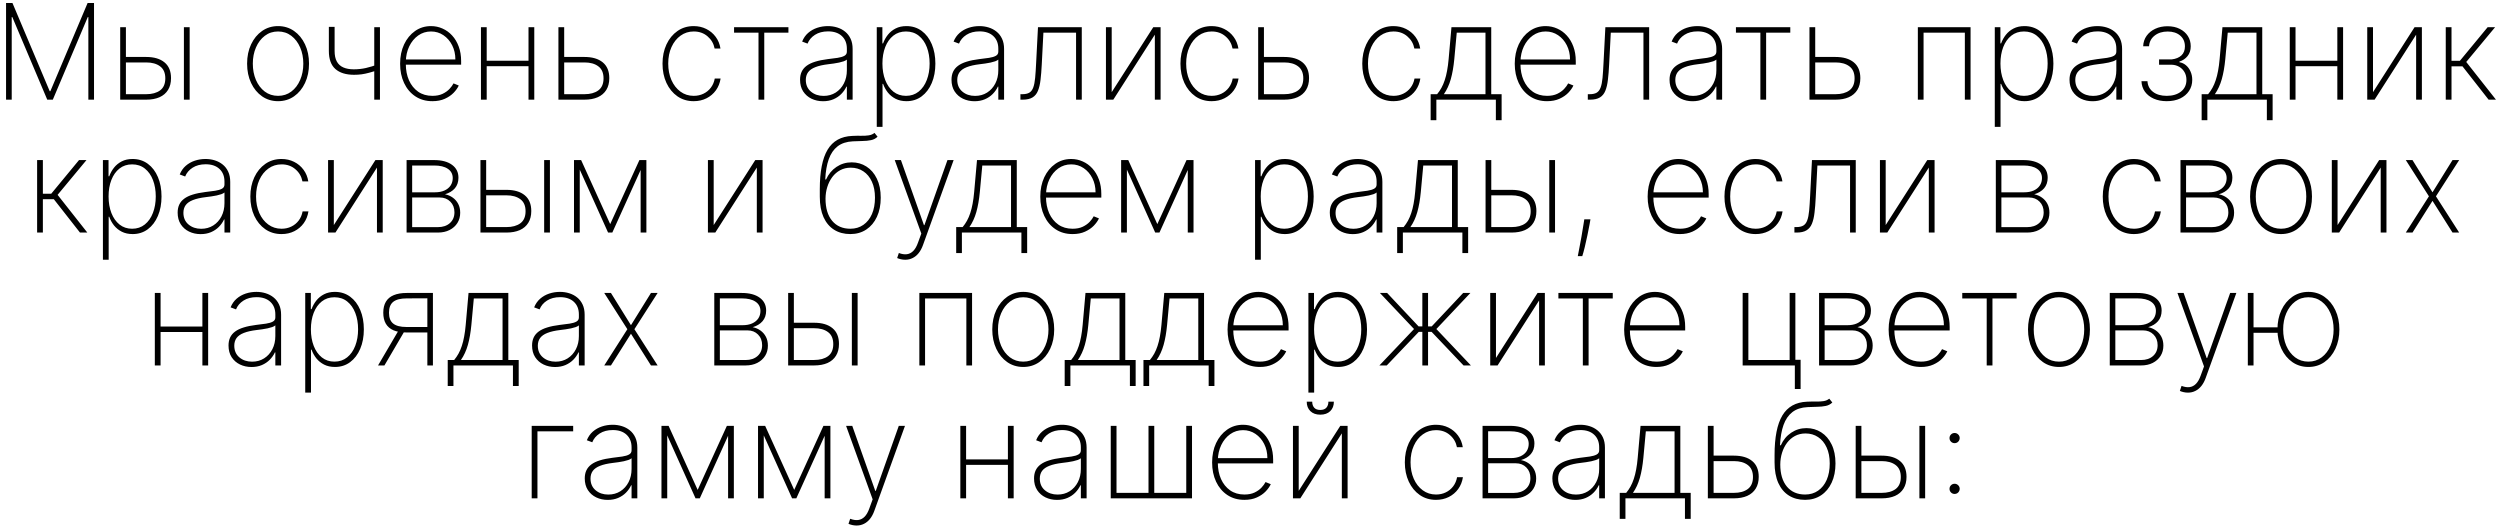 <?xml version="1.0" encoding="UTF-8"?> <svg xmlns="http://www.w3.org/2000/svg" width="301" height="64" viewBox="0 0 301 64" fill="none"><path d="M0.729 0.364H1.501L5.984 10.977H6.064L10.547 0.364H11.32V12H10.638V2.051H10.57L6.359 12H5.689L1.479 2.051H1.411V12H0.729V0.364ZM14.994 6.858H17.597C18.54 6.858 19.275 7.074 19.801 7.506C20.328 7.938 20.591 8.572 20.591 9.409C20.591 9.966 20.472 10.438 20.233 10.824C19.998 11.21 19.657 11.504 19.21 11.704C18.763 11.902 18.225 12 17.597 12H14.472V3.273H15.159V11.341H17.597C18.301 11.341 18.862 11.188 19.278 10.881C19.695 10.57 19.903 10.087 19.903 9.432C19.903 8.78 19.695 8.299 19.278 7.989C18.862 7.674 18.301 7.517 17.597 7.517H14.994V6.858ZM22.142 12V3.273H22.835V12H22.142ZM33.479 12.182C32.759 12.182 32.119 11.989 31.558 11.602C30.998 11.212 30.556 10.676 30.234 9.994C29.912 9.312 29.751 8.536 29.751 7.665C29.751 6.79 29.912 6.013 30.234 5.335C30.556 4.653 30.998 4.117 31.558 3.727C32.119 3.337 32.759 3.142 33.479 3.142C34.198 3.142 34.839 3.337 35.399 3.727C35.96 4.117 36.401 4.653 36.723 5.335C37.045 6.017 37.206 6.794 37.206 7.665C37.206 8.536 37.045 9.312 36.723 9.994C36.401 10.676 35.96 11.212 35.399 11.602C34.839 11.989 34.198 12.182 33.479 12.182ZM33.479 11.54C34.089 11.54 34.621 11.367 35.075 11.023C35.534 10.678 35.888 10.212 36.138 9.625C36.392 9.038 36.519 8.384 36.519 7.665C36.519 6.945 36.392 6.294 36.138 5.71C35.884 5.123 35.53 4.657 35.075 4.312C34.621 3.964 34.089 3.79 33.479 3.79C32.869 3.79 32.337 3.964 31.882 4.312C31.428 4.657 31.073 5.123 30.82 5.71C30.566 6.294 30.439 6.945 30.439 7.665C30.439 8.384 30.564 9.038 30.814 9.625C31.068 10.212 31.422 10.678 31.876 11.023C32.335 11.367 32.869 11.54 33.479 11.54ZM45.747 3.273V12H45.06V3.273H45.747ZM45.52 7.744V8.426C45.13 8.559 44.774 8.669 44.452 8.756C44.133 8.843 43.827 8.907 43.531 8.949C43.236 8.987 42.931 9.006 42.617 9.006C41.647 9.002 40.901 8.769 40.378 8.307C39.855 7.841 39.594 7.117 39.594 6.136V3.233H40.287V6.136C40.287 6.659 40.376 7.083 40.554 7.409C40.732 7.731 40.993 7.968 41.338 8.119C41.683 8.271 42.101 8.347 42.594 8.347C43.094 8.347 43.581 8.294 44.054 8.188C44.531 8.078 45.02 7.93 45.52 7.744ZM52.06 12.182C51.272 12.182 50.586 11.987 50.003 11.597C49.419 11.206 48.969 10.672 48.651 9.994C48.332 9.316 48.173 8.544 48.173 7.676C48.173 6.805 48.332 6.028 48.651 5.347C48.972 4.665 49.414 4.127 49.974 3.733C50.535 3.339 51.175 3.142 51.895 3.142C52.383 3.142 52.846 3.241 53.281 3.438C53.721 3.631 54.107 3.911 54.44 4.278C54.778 4.646 55.041 5.089 55.23 5.608C55.423 6.127 55.52 6.71 55.52 7.358V7.79H48.611V7.159H54.827C54.827 6.527 54.698 5.956 54.44 5.449C54.183 4.941 53.832 4.538 53.389 4.239C52.946 3.939 52.448 3.79 51.895 3.79C51.315 3.79 50.798 3.953 50.344 4.278C49.893 4.6 49.535 5.036 49.27 5.585C49.008 6.134 48.872 6.748 48.861 7.426V7.71C48.861 8.438 48.988 9.091 49.242 9.67C49.499 10.246 49.867 10.703 50.344 11.04C50.821 11.373 51.393 11.54 52.06 11.54C52.537 11.54 52.944 11.46 53.281 11.301C53.622 11.138 53.901 10.941 54.117 10.71C54.332 10.479 54.495 10.256 54.605 10.04L55.236 10.296C55.103 10.587 54.897 10.879 54.617 11.171C54.34 11.458 53.988 11.699 53.56 11.892C53.135 12.085 52.635 12.182 52.06 12.182ZM63.855 7.312V7.972H58.406V7.312H63.855ZM58.599 3.273V12H57.906V3.273H58.599ZM64.327 3.273V12H63.633V3.273H64.327ZM67.757 6.858H70.365C71.308 6.858 72.043 7.074 72.57 7.506C73.096 7.938 73.359 8.572 73.359 9.409C73.359 9.966 73.24 10.438 73.001 10.824C72.763 11.21 72.42 11.504 71.973 11.704C71.526 11.902 70.99 12 70.365 12H67.234V3.273H67.928V11.341H70.365C71.07 11.341 71.628 11.188 72.041 10.881C72.458 10.57 72.666 10.087 72.666 9.432C72.666 8.78 72.458 8.299 72.041 7.989C71.628 7.674 71.07 7.517 70.365 7.517H67.757V6.858ZM83.523 12.182C82.78 12.182 82.127 11.987 81.562 11.597C80.998 11.203 80.557 10.665 80.239 9.983C79.924 9.301 79.767 8.528 79.767 7.665C79.767 6.801 79.926 6.028 80.244 5.347C80.562 4.665 81.004 4.127 81.568 3.733C82.133 3.339 82.782 3.142 83.517 3.142C84.07 3.142 84.574 3.256 85.028 3.483C85.487 3.71 85.865 4.027 86.165 4.432C86.468 4.837 86.661 5.307 86.744 5.841H86.04C85.926 5.25 85.642 4.761 85.188 4.375C84.737 3.985 84.182 3.79 83.523 3.79C82.932 3.79 82.405 3.956 81.943 4.29C81.481 4.619 81.117 5.076 80.852 5.659C80.587 6.239 80.454 6.903 80.454 7.653C80.454 8.392 80.583 9.055 80.841 9.642C81.099 10.225 81.458 10.688 81.921 11.028C82.383 11.369 82.917 11.54 83.523 11.54C83.951 11.54 84.341 11.454 84.693 11.284C85.049 11.114 85.347 10.871 85.585 10.557C85.824 10.242 85.981 9.875 86.057 9.455H86.761C86.678 9.992 86.489 10.466 86.193 10.875C85.898 11.284 85.521 11.604 85.062 11.835C84.604 12.066 84.091 12.182 83.523 12.182ZM88.381 3.932V3.273H94.926V3.932H92.017V12H91.324V3.932H88.381ZM99.094 12.188C98.59 12.188 98.128 12.087 97.707 11.886C97.291 11.686 96.956 11.392 96.702 11.006C96.452 10.619 96.327 10.15 96.327 9.597C96.327 9.233 96.391 8.913 96.52 8.636C96.649 8.36 96.847 8.121 97.117 7.92C97.385 7.72 97.73 7.555 98.151 7.426C98.571 7.294 99.073 7.191 99.656 7.119C100.099 7.066 100.495 7.015 100.844 6.966C101.192 6.913 101.465 6.831 101.662 6.722C101.863 6.612 101.963 6.445 101.963 6.222V5.858C101.963 5.222 101.762 4.716 101.361 4.341C100.959 3.966 100.406 3.778 99.702 3.778C99.077 3.778 98.55 3.917 98.122 4.193C97.698 4.466 97.401 4.818 97.23 5.25L96.577 5.006C96.743 4.589 96.984 4.242 97.298 3.966C97.617 3.689 97.98 3.483 98.389 3.347C98.802 3.21 99.234 3.142 99.685 3.142C100.075 3.142 100.446 3.197 100.798 3.307C101.154 3.417 101.471 3.583 101.747 3.807C102.027 4.03 102.249 4.316 102.412 4.665C102.575 5.009 102.656 5.422 102.656 5.903V12H101.963V10.426H101.912C101.76 10.752 101.552 11.049 101.287 11.318C101.026 11.583 100.709 11.796 100.338 11.954C99.971 12.11 99.556 12.188 99.094 12.188ZM99.162 11.546C99.707 11.546 100.19 11.413 100.611 11.148C101.035 10.879 101.366 10.511 101.605 10.046C101.844 9.58 101.963 9.051 101.963 8.46V7.176C101.876 7.252 101.749 7.32 101.582 7.381C101.42 7.438 101.234 7.489 101.026 7.534C100.821 7.576 100.605 7.614 100.378 7.648C100.154 7.678 99.937 7.706 99.724 7.733C99.088 7.809 98.569 7.926 98.168 8.085C97.77 8.241 97.478 8.445 97.293 8.699C97.111 8.953 97.02 9.259 97.02 9.619C97.02 10.214 97.224 10.684 97.633 11.028C98.043 11.373 98.552 11.546 99.162 11.546ZM105.562 15.273V3.273H106.239V5.222H106.324C106.46 4.847 106.652 4.502 106.898 4.188C107.148 3.873 107.456 3.621 107.824 3.432C108.195 3.239 108.631 3.142 109.131 3.142C109.835 3.142 110.449 3.335 110.972 3.722C111.494 4.108 111.9 4.642 112.188 5.324C112.475 6.002 112.619 6.78 112.619 7.659C112.619 8.538 112.473 9.318 112.182 10C111.894 10.678 111.489 11.212 110.966 11.602C110.447 11.989 109.839 12.182 109.142 12.182C108.646 12.182 108.21 12.087 107.835 11.898C107.464 11.708 107.152 11.456 106.898 11.142C106.648 10.824 106.456 10.475 106.324 10.097H106.256V15.273H105.562ZM106.244 7.653C106.244 8.396 106.358 9.061 106.585 9.648C106.813 10.231 107.138 10.693 107.562 11.034C107.987 11.371 108.492 11.54 109.08 11.54C109.674 11.54 110.184 11.369 110.608 11.028C111.036 10.684 111.362 10.218 111.585 9.631C111.813 9.044 111.926 8.384 111.926 7.653C111.926 6.922 111.814 6.265 111.591 5.682C111.367 5.098 111.044 4.638 110.619 4.301C110.195 3.96 109.682 3.79 109.08 3.79C108.485 3.79 107.975 3.958 107.551 4.295C107.131 4.629 106.807 5.087 106.58 5.67C106.356 6.25 106.244 6.911 106.244 7.653ZM117.328 12.188C116.824 12.188 116.362 12.087 115.942 11.886C115.525 11.686 115.19 11.392 114.936 11.006C114.686 10.619 114.561 10.15 114.561 9.597C114.561 9.233 114.625 8.913 114.754 8.636C114.883 8.36 115.082 8.121 115.351 7.92C115.62 7.72 115.964 7.555 116.385 7.426C116.805 7.294 117.307 7.191 117.891 7.119C118.334 7.066 118.73 7.015 119.078 6.966C119.427 6.913 119.699 6.831 119.896 6.722C120.097 6.612 120.197 6.445 120.197 6.222V5.858C120.197 5.222 119.997 4.716 119.595 4.341C119.194 3.966 118.641 3.778 117.936 3.778C117.311 3.778 116.785 3.917 116.357 4.193C115.932 4.466 115.635 4.818 115.464 5.25L114.811 5.006C114.978 4.589 115.218 4.242 115.533 3.966C115.851 3.689 116.214 3.483 116.624 3.347C117.036 3.21 117.468 3.142 117.919 3.142C118.309 3.142 118.68 3.197 119.033 3.307C119.389 3.417 119.705 3.583 119.982 3.807C120.262 4.03 120.483 4.316 120.646 4.665C120.809 5.009 120.891 5.422 120.891 5.903V12H120.197V10.426H120.146C119.995 10.752 119.786 11.049 119.521 11.318C119.26 11.583 118.944 11.796 118.572 11.954C118.205 12.11 117.79 12.188 117.328 12.188ZM117.396 11.546C117.942 11.546 118.425 11.413 118.845 11.148C119.269 10.879 119.601 10.511 119.839 10.046C120.078 9.58 120.197 9.051 120.197 8.46V7.176C120.11 7.252 119.983 7.32 119.817 7.381C119.654 7.438 119.468 7.489 119.26 7.534C119.055 7.576 118.839 7.614 118.612 7.648C118.389 7.678 118.171 7.706 117.959 7.733C117.322 7.809 116.804 7.926 116.402 8.085C116.004 8.241 115.713 8.445 115.527 8.699C115.345 8.953 115.254 9.259 115.254 9.619C115.254 10.214 115.459 10.684 115.868 11.028C116.277 11.373 116.786 11.546 117.396 11.546ZM122.859 12V11.341H123.087C123.446 11.341 123.731 11.278 123.939 11.153C124.147 11.025 124.303 10.816 124.405 10.528C124.511 10.241 124.587 9.856 124.632 9.375C124.678 8.89 124.717 8.29 124.751 7.574L124.973 3.273H130.246V12H129.558V3.932H125.626L125.428 7.756C125.393 8.46 125.344 9.078 125.28 9.608C125.219 10.138 125.115 10.581 124.967 10.938C124.823 11.29 124.606 11.555 124.314 11.733C124.022 11.911 123.628 12 123.132 12H122.859ZM133.849 11.097L138.855 3.273H139.736V12H139.043V4.176L134.043 12H133.156V3.273H133.849V11.097ZM145.882 12.182C145.14 12.182 144.486 11.987 143.922 11.597C143.357 11.203 142.916 10.665 142.598 9.983C142.284 9.301 142.126 8.528 142.126 7.665C142.126 6.801 142.286 6.028 142.604 5.347C142.922 4.665 143.363 4.127 143.928 3.733C144.492 3.339 145.142 3.142 145.876 3.142C146.429 3.142 146.933 3.256 147.388 3.483C147.846 3.71 148.225 4.027 148.524 4.432C148.827 4.837 149.02 5.307 149.104 5.841H148.399C148.286 5.25 148.001 4.761 147.547 4.375C147.096 3.985 146.541 3.79 145.882 3.79C145.291 3.79 144.765 3.956 144.303 4.29C143.84 4.619 143.477 5.076 143.212 5.659C142.946 6.239 142.814 6.903 142.814 7.653C142.814 8.392 142.943 9.055 143.2 9.642C143.458 10.225 143.818 10.688 144.28 11.028C144.742 11.369 145.276 11.54 145.882 11.54C146.31 11.54 146.7 11.454 147.053 11.284C147.409 11.114 147.706 10.871 147.945 10.557C148.183 10.242 148.34 9.875 148.416 9.455H149.121C149.037 9.992 148.848 10.466 148.553 10.875C148.257 11.284 147.88 11.604 147.422 11.835C146.964 12.066 146.45 12.182 145.882 12.182ZM152.007 6.858H154.615C155.558 6.858 156.293 7.074 156.82 7.506C157.346 7.938 157.609 8.572 157.609 9.409C157.609 9.966 157.49 10.438 157.251 10.824C157.013 11.21 156.67 11.504 156.223 11.704C155.776 11.902 155.24 12 154.615 12H151.484V3.273H152.178V11.341H154.615C155.32 11.341 155.878 11.188 156.291 10.881C156.708 10.57 156.916 10.087 156.916 9.432C156.916 8.78 156.708 8.299 156.291 7.989C155.878 7.674 155.32 7.517 154.615 7.517H152.007V6.858ZM167.773 12.182C167.03 12.182 166.377 11.987 165.812 11.597C165.248 11.203 164.807 10.665 164.489 9.983C164.174 9.301 164.017 8.528 164.017 7.665C164.017 6.801 164.176 6.028 164.494 5.347C164.813 4.665 165.254 4.127 165.818 3.733C166.383 3.339 167.032 3.142 167.767 3.142C168.32 3.142 168.824 3.256 169.278 3.483C169.737 3.71 170.116 4.027 170.415 4.432C170.718 4.837 170.911 5.307 170.994 5.841H170.29C170.176 5.25 169.892 4.761 169.438 4.375C168.987 3.985 168.432 3.79 167.773 3.79C167.182 3.79 166.655 3.956 166.193 4.29C165.731 4.619 165.367 5.076 165.102 5.659C164.837 6.239 164.705 6.903 164.705 7.653C164.705 8.392 164.833 9.055 165.091 9.642C165.348 10.225 165.708 10.688 166.17 11.028C166.633 11.369 167.167 11.54 167.773 11.54C168.201 11.54 168.591 11.454 168.943 11.284C169.299 11.114 169.597 10.871 169.835 10.557C170.074 10.242 170.231 9.875 170.307 9.455H171.011C170.928 9.992 170.739 10.466 170.443 10.875C170.148 11.284 169.771 11.604 169.312 11.835C168.854 12.066 168.341 12.182 167.773 12.182ZM172.25 14.472V11.341H173.028C173.225 11.102 173.4 10.847 173.551 10.574C173.703 10.297 173.833 9.992 173.943 9.659C174.057 9.322 174.152 8.945 174.227 8.528C174.307 8.108 174.369 7.638 174.415 7.119L174.756 3.273H179.545V11.341H180.795V14.472H180.102V12H172.938V14.472H172.25ZM173.841 11.341H178.852V3.932H175.392L175.097 7.119C175.009 8.04 174.869 8.843 174.676 9.528C174.483 10.214 174.205 10.818 173.841 11.341ZM186.263 12.182C185.475 12.182 184.789 11.987 184.206 11.597C183.623 11.206 183.172 10.672 182.854 9.994C182.536 9.316 182.376 8.544 182.376 7.676C182.376 6.805 182.536 6.028 182.854 5.347C183.176 4.665 183.617 4.127 184.178 3.733C184.738 3.339 185.378 3.142 186.098 3.142C186.587 3.142 187.049 3.241 187.484 3.438C187.924 3.631 188.31 3.911 188.643 4.278C188.981 4.646 189.244 5.089 189.433 5.608C189.626 6.127 189.723 6.71 189.723 7.358V7.79H182.814V7.159H189.03C189.03 6.527 188.901 5.956 188.643 5.449C188.386 4.941 188.036 4.538 187.592 4.239C187.149 3.939 186.651 3.79 186.098 3.79C185.518 3.79 185.001 3.953 184.547 4.278C184.096 4.6 183.738 5.036 183.473 5.585C183.212 6.134 183.075 6.748 183.064 7.426V7.71C183.064 8.438 183.191 9.091 183.445 9.67C183.702 10.246 184.07 10.703 184.547 11.04C185.024 11.373 185.596 11.54 186.263 11.54C186.74 11.54 187.147 11.46 187.484 11.301C187.825 11.138 188.104 10.941 188.32 10.71C188.536 10.479 188.698 10.256 188.808 10.04L189.439 10.296C189.306 10.587 189.1 10.879 188.82 11.171C188.543 11.458 188.191 11.699 187.763 11.892C187.339 12.085 186.839 12.182 186.263 12.182ZM191.172 12V11.341H191.399C191.759 11.341 192.043 11.278 192.251 11.153C192.46 11.025 192.615 10.816 192.717 10.528C192.823 10.241 192.899 9.856 192.945 9.375C192.99 8.89 193.03 8.29 193.064 7.574L193.286 3.273H198.558V12H197.871V3.932H193.939L193.74 7.756C193.706 8.46 193.657 9.078 193.592 9.608C193.532 10.138 193.428 10.581 193.28 10.938C193.136 11.29 192.918 11.555 192.626 11.733C192.335 11.911 191.941 12 191.445 12H191.172ZM203.781 12.188C203.277 12.188 202.815 12.087 202.395 11.886C201.978 11.686 201.643 11.392 201.389 11.006C201.139 10.619 201.014 10.15 201.014 9.597C201.014 9.233 201.079 8.913 201.207 8.636C201.336 8.36 201.535 8.121 201.804 7.92C202.073 7.72 202.418 7.555 202.838 7.426C203.259 7.294 203.76 7.191 204.344 7.119C204.787 7.066 205.183 7.015 205.531 6.966C205.88 6.913 206.152 6.831 206.349 6.722C206.55 6.612 206.651 6.445 206.651 6.222V5.858C206.651 5.222 206.45 4.716 206.048 4.341C205.647 3.966 205.094 3.778 204.389 3.778C203.764 3.778 203.238 3.917 202.81 4.193C202.385 4.466 202.088 4.818 201.918 5.25L201.264 5.006C201.431 4.589 201.671 4.242 201.986 3.966C202.304 3.689 202.668 3.483 203.077 3.347C203.49 3.21 203.921 3.142 204.372 3.142C204.762 3.142 205.134 3.197 205.486 3.307C205.842 3.417 206.158 3.583 206.435 3.807C206.715 4.03 206.937 4.316 207.099 4.665C207.262 5.009 207.344 5.422 207.344 5.903V12H206.651V10.426H206.599C206.448 10.752 206.24 11.049 205.974 11.318C205.713 11.583 205.397 11.796 205.026 11.954C204.658 12.11 204.243 12.188 203.781 12.188ZM203.849 11.546C204.395 11.546 204.878 11.413 205.298 11.148C205.723 10.879 206.054 10.511 206.293 10.046C206.531 9.58 206.651 9.051 206.651 8.46V7.176C206.563 7.252 206.437 7.32 206.27 7.381C206.107 7.438 205.921 7.489 205.713 7.534C205.509 7.576 205.293 7.614 205.065 7.648C204.842 7.678 204.624 7.706 204.412 7.733C203.776 7.809 203.257 7.926 202.855 8.085C202.457 8.241 202.166 8.445 201.98 8.699C201.798 8.953 201.707 9.259 201.707 9.619C201.707 10.214 201.912 10.684 202.321 11.028C202.73 11.373 203.24 11.546 203.849 11.546ZM209.006 3.932V3.273H215.551V3.932H212.642V12H211.949V3.932H209.006ZM218.382 6.858H220.99C221.933 6.858 222.668 7.074 223.195 7.506C223.721 7.938 223.984 8.572 223.984 9.409C223.984 9.966 223.865 10.438 223.626 10.824C223.388 11.21 223.045 11.504 222.598 11.704C222.151 11.902 221.615 12 220.99 12H217.859V3.273H218.553V11.341H220.99C221.695 11.341 222.253 11.188 222.666 10.881C223.083 10.57 223.291 10.087 223.291 9.432C223.291 8.78 223.083 8.299 222.666 7.989C222.253 7.674 221.695 7.517 220.99 7.517H218.382V6.858ZM230.909 12V3.273H237.256V12H236.568V3.932H231.597V12H230.909ZM240.172 15.273V3.273H240.848V5.222H240.933C241.07 4.847 241.261 4.502 241.507 4.188C241.757 3.873 242.066 3.621 242.433 3.432C242.804 3.239 243.24 3.142 243.74 3.142C244.445 3.142 245.058 3.335 245.581 3.722C246.104 4.108 246.509 4.642 246.797 5.324C247.085 6.002 247.229 6.78 247.229 7.659C247.229 8.538 247.083 9.318 246.791 10C246.503 10.678 246.098 11.212 245.575 11.602C245.056 11.989 244.448 12.182 243.751 12.182C243.255 12.182 242.82 12.087 242.445 11.898C242.073 11.708 241.761 11.456 241.507 11.142C241.257 10.824 241.066 10.475 240.933 10.097H240.865V15.273H240.172ZM240.854 7.653C240.854 8.396 240.967 9.061 241.195 9.648C241.422 10.231 241.748 10.693 242.172 11.034C242.596 11.371 243.102 11.54 243.689 11.54C244.284 11.54 244.793 11.369 245.217 11.028C245.645 10.684 245.971 10.218 246.195 9.631C246.422 9.044 246.536 8.384 246.536 7.653C246.536 6.922 246.424 6.265 246.2 5.682C245.977 5.098 245.653 4.638 245.229 4.301C244.804 3.96 244.291 3.79 243.689 3.79C243.094 3.79 242.585 3.958 242.161 4.295C241.74 4.629 241.416 5.087 241.189 5.67C240.965 6.25 240.854 6.911 240.854 7.653ZM251.938 12.188C251.434 12.188 250.972 12.087 250.551 11.886C250.134 11.686 249.799 11.392 249.545 11.006C249.295 10.619 249.17 10.15 249.17 9.597C249.17 9.233 249.235 8.913 249.364 8.636C249.492 8.36 249.691 8.121 249.96 7.92C250.229 7.72 250.574 7.555 250.994 7.426C251.415 7.294 251.917 7.191 252.5 7.119C252.943 7.066 253.339 7.015 253.688 6.966C254.036 6.913 254.309 6.831 254.506 6.722C254.706 6.612 254.807 6.445 254.807 6.222V5.858C254.807 5.222 254.606 4.716 254.205 4.341C253.803 3.966 253.25 3.778 252.545 3.778C251.92 3.778 251.394 3.917 250.966 4.193C250.542 4.466 250.244 4.818 250.074 5.25L249.42 5.006C249.587 4.589 249.828 4.242 250.142 3.966C250.46 3.689 250.824 3.483 251.233 3.347C251.646 3.21 252.078 3.142 252.528 3.142C252.919 3.142 253.29 3.197 253.642 3.307C253.998 3.417 254.314 3.583 254.591 3.807C254.871 4.03 255.093 4.316 255.256 4.665C255.419 5.009 255.5 5.422 255.5 5.903V12H254.807V10.426H254.756C254.604 10.752 254.396 11.049 254.131 11.318C253.869 11.583 253.553 11.796 253.182 11.954C252.814 12.11 252.4 12.188 251.938 12.188ZM252.006 11.546C252.551 11.546 253.034 11.413 253.455 11.148C253.879 10.879 254.21 10.511 254.449 10.046C254.688 9.58 254.807 9.051 254.807 8.46V7.176C254.72 7.252 254.593 7.32 254.426 7.381C254.263 7.438 254.078 7.489 253.869 7.534C253.665 7.576 253.449 7.614 253.222 7.648C252.998 7.678 252.78 7.706 252.568 7.733C251.932 7.809 251.413 7.926 251.011 8.085C250.614 8.241 250.322 8.445 250.136 8.699C249.955 8.953 249.864 9.259 249.864 9.619C249.864 10.214 250.068 10.684 250.477 11.028C250.886 11.373 251.396 11.546 252.006 11.546ZM257.832 9.773H258.554C258.584 10.307 258.806 10.735 259.219 11.057C259.635 11.379 260.187 11.54 260.872 11.54C261.584 11.54 262.158 11.367 262.594 11.023C263.029 10.678 263.247 10.21 263.247 9.619C263.247 9.259 263.168 8.945 263.009 8.676C262.849 8.403 262.637 8.191 262.372 8.04C262.107 7.888 261.815 7.807 261.497 7.795H259.952V7.153H261.469C261.973 7.093 262.365 6.932 262.645 6.67C262.925 6.405 263.065 6.045 263.065 5.591C263.065 5.045 262.876 4.61 262.497 4.284C262.118 3.958 261.616 3.795 260.991 3.795C260.355 3.795 259.829 3.96 259.412 4.29C258.999 4.619 258.777 5.045 258.747 5.568H258.037C258.056 5.091 258.194 4.672 258.452 4.312C258.713 3.949 259.06 3.667 259.491 3.466C259.927 3.261 260.42 3.159 260.969 3.159C261.533 3.159 262.024 3.265 262.44 3.477C262.861 3.686 263.187 3.972 263.418 4.335C263.649 4.699 263.764 5.112 263.764 5.574C263.764 6.044 263.637 6.436 263.384 6.75C263.134 7.064 262.808 7.284 262.406 7.409V7.494C262.698 7.54 262.959 7.661 263.19 7.858C263.425 8.055 263.609 8.307 263.741 8.614C263.878 8.917 263.946 9.252 263.946 9.619C263.946 10.119 263.817 10.562 263.56 10.949C263.306 11.335 262.95 11.638 262.491 11.858C262.033 12.074 261.495 12.182 260.878 12.182C260.291 12.182 259.77 12.081 259.315 11.881C258.865 11.68 258.509 11.4 258.247 11.04C257.99 10.676 257.851 10.254 257.832 9.773ZM265.078 14.472V11.341H265.857C266.054 11.102 266.228 10.847 266.379 10.574C266.531 10.297 266.661 9.992 266.771 9.659C266.885 9.322 266.98 8.945 267.055 8.528C267.135 8.108 267.197 7.638 267.243 7.119L267.584 3.273H272.374V11.341H273.624V14.472H272.93V12H265.766V14.472H265.078ZM266.669 11.341H271.68V3.932H268.22L267.925 7.119C267.838 8.04 267.697 8.843 267.504 9.528C267.311 10.214 267.033 10.818 266.669 11.341ZM281.636 7.312V7.972H276.188V7.312H281.636ZM276.381 3.273V12H275.688V3.273H276.381ZM282.108 3.273V12H281.415V3.273H282.108ZM285.709 11.097L290.714 3.273H291.595V12H290.902V4.176L285.902 12H285.016V3.273H285.709V11.097ZM294.469 12V3.273H295.162V7.324H296.168L299.514 3.273H300.412L296.935 7.46L300.514 12H299.628L296.48 7.983H295.162V12H294.469ZM4.469 28V19.273H5.162V23.324H6.168L9.514 19.273H10.412L6.935 23.46L10.514 28H9.628L6.48 23.983H5.162V28H4.469ZM12.391 31.273V19.273H13.067V21.222H13.152C13.288 20.847 13.48 20.502 13.726 20.188C13.976 19.873 14.285 19.621 14.652 19.432C15.023 19.239 15.459 19.142 15.959 19.142C16.663 19.142 17.277 19.335 17.8 19.722C18.322 20.108 18.728 20.642 19.016 21.324C19.303 22.002 19.447 22.78 19.447 23.659C19.447 24.538 19.302 25.318 19.01 26C18.722 26.678 18.317 27.212 17.794 27.602C17.275 27.989 16.667 28.182 15.97 28.182C15.474 28.182 15.038 28.087 14.663 27.898C14.292 27.708 13.98 27.456 13.726 27.142C13.476 26.824 13.285 26.475 13.152 26.097H13.084V31.273H12.391ZM13.072 23.653C13.072 24.396 13.186 25.061 13.413 25.648C13.641 26.231 13.966 26.693 14.391 27.034C14.815 27.371 15.32 27.54 15.908 27.54C16.502 27.54 17.012 27.369 17.436 27.028C17.864 26.684 18.19 26.218 18.413 25.631C18.641 25.044 18.754 24.384 18.754 23.653C18.754 22.922 18.642 22.265 18.419 21.682C18.195 21.099 17.872 20.638 17.447 20.301C17.023 19.96 16.51 19.79 15.908 19.79C15.313 19.79 14.803 19.958 14.379 20.296C13.959 20.629 13.635 21.087 13.408 21.671C13.184 22.25 13.072 22.911 13.072 23.653ZM24.156 28.188C23.652 28.188 23.19 28.087 22.77 27.886C22.353 27.686 22.018 27.392 21.764 27.006C21.514 26.619 21.389 26.15 21.389 25.597C21.389 25.233 21.454 24.913 21.582 24.636C21.711 24.36 21.91 24.121 22.179 23.921C22.448 23.72 22.793 23.555 23.213 23.426C23.634 23.294 24.135 23.191 24.719 23.119C25.162 23.066 25.558 23.015 25.906 22.966C26.255 22.913 26.527 22.831 26.724 22.722C26.925 22.612 27.026 22.445 27.026 22.222V21.858C27.026 21.222 26.825 20.716 26.423 20.341C26.022 19.966 25.469 19.778 24.764 19.778C24.139 19.778 23.613 19.917 23.185 20.193C22.76 20.466 22.463 20.818 22.293 21.25L21.639 21.006C21.806 20.589 22.046 20.242 22.361 19.966C22.679 19.689 23.043 19.483 23.452 19.347C23.865 19.21 24.296 19.142 24.747 19.142C25.137 19.142 25.509 19.197 25.861 19.307C26.217 19.417 26.533 19.583 26.81 19.807C27.09 20.03 27.312 20.316 27.474 20.665C27.637 21.009 27.719 21.422 27.719 21.903V28H27.026V26.426H26.974C26.823 26.752 26.615 27.049 26.349 27.318C26.088 27.583 25.772 27.796 25.401 27.954C25.033 28.11 24.618 28.188 24.156 28.188ZM24.224 27.546C24.77 27.546 25.253 27.413 25.673 27.148C26.098 26.879 26.429 26.511 26.668 26.046C26.906 25.579 27.026 25.051 27.026 24.46V23.176C26.938 23.252 26.812 23.32 26.645 23.381C26.482 23.438 26.296 23.489 26.088 23.534C25.884 23.576 25.668 23.614 25.44 23.648C25.217 23.678 24.999 23.706 24.787 23.733C24.151 23.809 23.632 23.926 23.23 24.085C22.832 24.241 22.541 24.445 22.355 24.699C22.173 24.953 22.082 25.259 22.082 25.619C22.082 26.214 22.287 26.684 22.696 27.028C23.105 27.373 23.615 27.546 24.224 27.546ZM33.898 28.182C33.155 28.182 32.502 27.987 31.938 27.597C31.373 27.203 30.932 26.665 30.614 25.983C30.299 25.301 30.142 24.528 30.142 23.665C30.142 22.801 30.301 22.028 30.619 21.347C30.938 20.665 31.379 20.127 31.943 19.733C32.508 19.339 33.157 19.142 33.892 19.142C34.445 19.142 34.949 19.256 35.403 19.483C35.862 19.71 36.24 20.026 36.54 20.432C36.843 20.837 37.036 21.307 37.119 21.841H36.415C36.301 21.25 36.017 20.761 35.562 20.375C35.112 19.985 34.557 19.79 33.898 19.79C33.307 19.79 32.78 19.956 32.318 20.29C31.856 20.619 31.492 21.076 31.227 21.659C30.962 22.239 30.829 22.903 30.829 23.653C30.829 24.392 30.958 25.055 31.216 25.642C31.474 26.225 31.833 26.688 32.295 27.028C32.758 27.369 33.292 27.54 33.898 27.54C34.326 27.54 34.716 27.454 35.068 27.284C35.424 27.114 35.722 26.871 35.96 26.557C36.199 26.242 36.356 25.875 36.432 25.454H37.136C37.053 25.992 36.864 26.466 36.568 26.875C36.273 27.284 35.896 27.604 35.438 27.835C34.979 28.066 34.466 28.182 33.898 28.182ZM40.193 27.097L45.199 19.273H46.08V28H45.386V20.176L40.386 28H39.5V19.273H40.193V27.097ZM48.953 28V19.273H52.266C53.186 19.273 53.906 19.464 54.425 19.847C54.944 20.225 55.201 20.746 55.197 21.409C55.194 21.917 55.05 22.337 54.766 22.671C54.481 23 54.086 23.241 53.578 23.392C53.93 23.464 54.243 23.599 54.516 23.796C54.792 23.992 55.01 24.244 55.169 24.551C55.328 24.854 55.408 25.208 55.408 25.614C55.408 26.076 55.296 26.487 55.072 26.847C54.849 27.203 54.535 27.485 54.129 27.693C53.728 27.898 53.258 28 52.72 28H48.953ZM49.624 27.347H52.72C53.322 27.347 53.805 27.184 54.169 26.858C54.533 26.532 54.715 26.1 54.715 25.562C54.715 25.036 54.55 24.608 54.22 24.278C53.894 23.945 53.47 23.778 52.947 23.778H49.624V27.347ZM49.624 23.153H52.385C52.813 23.153 53.186 23.083 53.504 22.943C53.826 22.799 54.074 22.599 54.249 22.341C54.423 22.079 54.51 21.778 54.51 21.438C54.506 20.956 54.309 20.585 53.919 20.324C53.533 20.059 52.981 19.926 52.266 19.926H49.624V23.153ZM58.369 22.858H60.972C61.915 22.858 62.65 23.074 63.176 23.506C63.703 23.938 63.966 24.572 63.966 25.409C63.966 25.966 63.847 26.438 63.608 26.824C63.373 27.21 63.032 27.504 62.585 27.704C62.138 27.901 61.6 28 60.972 28H57.847V19.273H58.534V27.341H60.972C61.676 27.341 62.237 27.188 62.653 26.881C63.07 26.57 63.278 26.087 63.278 25.432C63.278 24.78 63.07 24.299 62.653 23.989C62.237 23.674 61.676 23.517 60.972 23.517H58.369V22.858ZM65.517 28V19.273H66.21V28H65.517ZM73.467 26.983L76.984 19.273H77.672L73.723 28H73.212L69.285 19.273H69.967L73.467 26.983ZM69.803 19.273V28H69.109V19.273H69.803ZM77.132 28V19.273H77.825V28H77.132ZM85.928 27.097L90.933 19.273H91.814V28H91.121V20.176L86.121 28H85.234V19.273H85.928V27.097ZM105.29 16L105.659 16.46C105.443 16.672 105.178 16.811 104.864 16.875C104.553 16.939 104.21 16.974 103.835 16.977C103.46 16.981 103.074 16.994 102.676 17.017C101.926 17.055 101.316 17.256 100.847 17.619C100.377 17.983 100.023 18.498 99.784 19.165C99.546 19.831 99.403 20.646 99.358 21.608H99.46C99.748 20.964 100.165 20.46 100.71 20.097C101.256 19.729 101.867 19.546 102.545 19.546C103.201 19.546 103.792 19.714 104.318 20.051C104.848 20.388 105.267 20.875 105.574 21.511C105.884 22.144 106.04 22.907 106.04 23.801C106.04 24.684 105.886 25.453 105.58 26.108C105.277 26.763 104.85 27.273 104.301 27.636C103.752 28 103.112 28.182 102.381 28.182C101.631 28.182 100.981 28.009 100.432 27.665C99.883 27.32 99.456 26.814 99.153 26.148C98.854 25.477 98.704 24.655 98.704 23.682V22.778C98.704 20.657 99.017 19.072 99.642 18.023C100.271 16.974 101.259 16.421 102.608 16.364C102.998 16.345 103.36 16.339 103.693 16.347C104.03 16.354 104.333 16.337 104.602 16.296C104.871 16.254 105.1 16.155 105.29 16ZM102.381 27.54C102.983 27.54 103.506 27.384 103.949 27.074C104.396 26.763 104.741 26.329 104.983 25.773C105.225 25.212 105.347 24.555 105.347 23.801C105.347 23.051 105.222 22.407 104.972 21.869C104.725 21.328 104.383 20.913 103.943 20.625C103.508 20.333 103.006 20.188 102.438 20.188C101.964 20.188 101.54 20.288 101.165 20.489C100.79 20.689 100.472 20.964 100.21 21.312C99.949 21.661 99.748 22.059 99.608 22.506C99.468 22.953 99.396 23.422 99.392 23.915C99.392 25.055 99.657 25.945 100.188 26.585C100.722 27.222 101.453 27.54 102.381 27.54ZM108.994 31.273C108.82 31.273 108.648 31.254 108.477 31.216C108.307 31.178 108.153 31.129 108.017 31.068L108.222 30.46C108.578 30.597 108.9 30.646 109.188 30.608C109.479 30.57 109.737 30.438 109.96 30.21C110.184 29.983 110.373 29.65 110.528 29.21L110.926 28.119L107.727 19.273H108.472L111.244 27.108H111.301L114.074 19.273H114.818L111.136 29.483C110.996 29.877 110.82 30.206 110.608 30.472C110.396 30.737 110.153 30.936 109.881 31.068C109.612 31.204 109.316 31.273 108.994 31.273ZM115.125 30.472V27.341H115.903C116.1 27.102 116.275 26.847 116.426 26.574C116.578 26.297 116.708 25.992 116.818 25.659C116.932 25.322 117.027 24.945 117.102 24.528C117.182 24.108 117.244 23.638 117.29 23.119L117.631 19.273H122.42V27.341H123.67V30.472H122.977V28H115.812V30.472H115.125ZM116.716 27.341H121.727V19.932H118.267L117.972 23.119C117.884 24.04 117.744 24.843 117.551 25.528C117.358 26.214 117.08 26.818 116.716 27.341ZM129.138 28.182C128.35 28.182 127.664 27.987 127.081 27.597C126.498 27.206 126.047 26.672 125.729 25.994C125.411 25.316 125.251 24.544 125.251 23.676C125.251 22.805 125.411 22.028 125.729 21.347C126.051 20.665 126.492 20.127 127.053 19.733C127.613 19.339 128.253 19.142 128.973 19.142C129.462 19.142 129.924 19.241 130.359 19.438C130.799 19.631 131.185 19.911 131.518 20.278C131.856 20.646 132.119 21.089 132.308 21.608C132.501 22.127 132.598 22.71 132.598 23.358V23.79H125.689V23.159H131.905C131.905 22.526 131.776 21.956 131.518 21.449C131.261 20.941 130.911 20.538 130.467 20.239C130.024 19.939 129.526 19.79 128.973 19.79C128.393 19.79 127.876 19.953 127.422 20.278C126.971 20.6 126.613 21.036 126.348 21.585C126.087 22.134 125.95 22.748 125.939 23.426V23.71C125.939 24.438 126.066 25.091 126.32 25.671C126.577 26.246 126.945 26.703 127.422 27.04C127.899 27.373 128.471 27.54 129.138 27.54C129.615 27.54 130.022 27.46 130.359 27.301C130.7 27.138 130.979 26.941 131.195 26.71C131.411 26.479 131.573 26.256 131.683 26.04L132.314 26.296C132.181 26.587 131.975 26.879 131.695 27.171C131.418 27.458 131.066 27.699 130.638 27.892C130.214 28.085 129.714 28.182 129.138 28.182ZM139.342 26.983L142.859 19.273H143.547L139.598 28H139.087L135.161 19.273H135.842L139.342 26.983ZM135.678 19.273V28H134.984V19.273H135.678ZM143.007 28V19.273H143.7V28H143.007ZM151.109 31.273V19.273H151.786V21.222H151.871C152.007 20.847 152.198 20.502 152.445 20.188C152.695 19.873 153.003 19.621 153.371 19.432C153.742 19.239 154.178 19.142 154.678 19.142C155.382 19.142 155.996 19.335 156.518 19.722C157.041 20.108 157.446 20.642 157.734 21.324C158.022 22.002 158.166 22.78 158.166 23.659C158.166 24.538 158.02 25.318 157.729 26C157.441 26.678 157.036 27.212 156.513 27.602C155.994 27.989 155.386 28.182 154.689 28.182C154.193 28.182 153.757 28.087 153.382 27.898C153.011 27.708 152.698 27.456 152.445 27.142C152.195 26.824 152.003 26.475 151.871 26.097H151.803V31.273H151.109ZM151.791 23.653C151.791 24.396 151.905 25.061 152.132 25.648C152.359 26.231 152.685 26.693 153.109 27.034C153.534 27.371 154.039 27.54 154.626 27.54C155.221 27.54 155.731 27.369 156.155 27.028C156.583 26.684 156.909 26.218 157.132 25.631C157.359 25.044 157.473 24.384 157.473 23.653C157.473 22.922 157.361 22.265 157.138 21.682C156.914 21.099 156.59 20.638 156.166 20.301C155.742 19.96 155.229 19.79 154.626 19.79C154.032 19.79 153.522 19.958 153.098 20.296C152.678 20.629 152.354 21.087 152.126 21.671C151.903 22.25 151.791 22.911 151.791 23.653ZM162.875 28.188C162.371 28.188 161.909 28.087 161.489 27.886C161.072 27.686 160.737 27.392 160.483 27.006C160.233 26.619 160.108 26.15 160.108 25.597C160.108 25.233 160.172 24.913 160.301 24.636C160.43 24.36 160.629 24.121 160.898 23.921C161.167 23.72 161.511 23.555 161.932 23.426C162.352 23.294 162.854 23.191 163.438 23.119C163.881 23.066 164.277 23.015 164.625 22.966C164.973 22.913 165.246 22.831 165.443 22.722C165.644 22.612 165.744 22.445 165.744 22.222V21.858C165.744 21.222 165.544 20.716 165.142 20.341C164.741 19.966 164.188 19.778 163.483 19.778C162.858 19.778 162.331 19.917 161.903 20.193C161.479 20.466 161.182 20.818 161.011 21.25L160.358 21.006C160.525 20.589 160.765 20.242 161.08 19.966C161.398 19.689 161.761 19.483 162.17 19.347C162.583 19.21 163.015 19.142 163.466 19.142C163.856 19.142 164.227 19.197 164.58 19.307C164.936 19.417 165.252 19.583 165.528 19.807C165.809 20.03 166.03 20.316 166.193 20.665C166.356 21.009 166.438 21.422 166.438 21.903V28H165.744V26.426H165.693C165.542 26.752 165.333 27.049 165.068 27.318C164.807 27.583 164.491 27.796 164.119 27.954C163.752 28.11 163.337 28.188 162.875 28.188ZM162.943 27.546C163.489 27.546 163.972 27.413 164.392 27.148C164.816 26.879 165.148 26.511 165.386 26.046C165.625 25.579 165.744 25.051 165.744 24.46V23.176C165.657 23.252 165.53 23.32 165.364 23.381C165.201 23.438 165.015 23.489 164.807 23.534C164.602 23.576 164.386 23.614 164.159 23.648C163.936 23.678 163.718 23.706 163.506 23.733C162.869 23.809 162.35 23.926 161.949 24.085C161.551 24.241 161.259 24.445 161.074 24.699C160.892 24.953 160.801 25.259 160.801 25.619C160.801 26.214 161.006 26.684 161.415 27.028C161.824 27.373 162.333 27.546 162.943 27.546ZM168.219 30.472V27.341H168.997C169.194 27.102 169.368 26.847 169.52 26.574C169.671 26.297 169.802 25.992 169.912 25.659C170.026 25.322 170.12 24.945 170.196 24.528C170.276 24.108 170.338 23.638 170.384 23.119L170.724 19.273H175.514V27.341H176.764V30.472H176.071V28H168.906V30.472H168.219ZM169.81 27.341H174.821V19.932H171.361L171.065 23.119C170.978 24.04 170.838 24.843 170.645 25.528C170.452 26.214 170.173 26.818 169.81 27.341ZM179.385 22.858H181.987C182.93 22.858 183.665 23.074 184.192 23.506C184.718 23.938 184.982 24.572 184.982 25.409C184.982 25.966 184.862 26.438 184.624 26.824C184.389 27.21 184.048 27.504 183.601 27.704C183.154 27.901 182.616 28 181.987 28H178.862V19.273H179.55V27.341H181.987C182.692 27.341 183.252 27.188 183.669 26.881C184.086 26.57 184.294 26.087 184.294 25.432C184.294 24.78 184.086 24.299 183.669 23.989C183.252 23.674 182.692 23.517 181.987 23.517H179.385V22.858ZM186.533 28V19.273H187.226V28H186.533ZM191.489 26.409L191.386 27.006C191.318 27.396 191.231 27.835 191.125 28.324C191.023 28.816 190.917 29.29 190.807 29.744C190.697 30.199 190.597 30.564 190.506 30.841H189.966C190.019 30.568 190.083 30.233 190.159 29.835C190.239 29.441 190.32 29.006 190.403 28.528C190.491 28.051 190.572 27.557 190.648 27.046L190.75 26.409H191.489ZM202.263 28.182C201.475 28.182 200.789 27.987 200.206 27.597C199.623 27.206 199.172 26.672 198.854 25.994C198.536 25.316 198.376 24.544 198.376 23.676C198.376 22.805 198.536 22.028 198.854 21.347C199.176 20.665 199.617 20.127 200.178 19.733C200.738 19.339 201.378 19.142 202.098 19.142C202.587 19.142 203.049 19.241 203.484 19.438C203.924 19.631 204.31 19.911 204.643 20.278C204.981 20.646 205.244 21.089 205.433 21.608C205.626 22.127 205.723 22.71 205.723 23.358V23.79H198.814V23.159H205.03C205.03 22.526 204.901 21.956 204.643 21.449C204.386 20.941 204.036 20.538 203.592 20.239C203.149 19.939 202.651 19.79 202.098 19.79C201.518 19.79 201.001 19.953 200.547 20.278C200.096 20.6 199.738 21.036 199.473 21.585C199.212 22.134 199.075 22.748 199.064 23.426V23.71C199.064 24.438 199.191 25.091 199.445 25.671C199.702 26.246 200.07 26.703 200.547 27.04C201.024 27.373 201.596 27.54 202.263 27.54C202.74 27.54 203.147 27.46 203.484 27.301C203.825 27.138 204.104 26.941 204.32 26.71C204.536 26.479 204.698 26.256 204.808 26.04L205.439 26.296C205.306 26.587 205.1 26.879 204.82 27.171C204.543 27.458 204.191 27.699 203.763 27.892C203.339 28.085 202.839 28.182 202.263 28.182ZM211.382 28.182C210.64 28.182 209.986 27.987 209.422 27.597C208.857 27.203 208.416 26.665 208.098 25.983C207.784 25.301 207.626 24.528 207.626 23.665C207.626 22.801 207.786 22.028 208.104 21.347C208.422 20.665 208.863 20.127 209.428 19.733C209.992 19.339 210.642 19.142 211.376 19.142C211.929 19.142 212.433 19.256 212.888 19.483C213.346 19.71 213.725 20.026 214.024 20.432C214.327 20.837 214.52 21.307 214.604 21.841H213.899C213.786 21.25 213.501 20.761 213.047 20.375C212.596 19.985 212.041 19.79 211.382 19.79C210.791 19.79 210.265 19.956 209.803 20.29C209.34 20.619 208.977 21.076 208.712 21.659C208.446 22.239 208.314 22.903 208.314 23.653C208.314 24.392 208.443 25.055 208.7 25.642C208.958 26.225 209.318 26.688 209.78 27.028C210.242 27.369 210.776 27.54 211.382 27.54C211.81 27.54 212.2 27.454 212.553 27.284C212.909 27.114 213.206 26.871 213.445 26.557C213.683 26.242 213.84 25.875 213.916 25.454H214.621C214.537 25.992 214.348 26.466 214.053 26.875C213.757 27.284 213.38 27.604 212.922 27.835C212.464 28.066 211.95 28.182 211.382 28.182ZM216.047 28V27.341H216.274C216.634 27.341 216.918 27.278 217.126 27.153C217.335 27.025 217.49 26.816 217.592 26.528C217.698 26.241 217.774 25.856 217.82 25.375C217.865 24.89 217.905 24.29 217.939 23.574L218.161 19.273H223.433V28H222.746V19.932H218.814L218.615 23.756C218.581 24.46 218.532 25.078 218.467 25.608C218.407 26.138 218.303 26.581 218.155 26.938C218.011 27.29 217.793 27.555 217.501 27.733C217.21 27.911 216.816 28 216.32 28H216.047ZM227.037 27.097L232.043 19.273H232.923V28H232.23V20.176L227.23 28H226.344V19.273H227.037V27.097ZM240.297 28V19.273H243.609C244.53 19.273 245.25 19.464 245.768 19.847C246.287 20.225 246.545 20.746 246.541 21.409C246.537 21.917 246.393 22.337 246.109 22.671C245.825 23 245.429 23.241 244.922 23.392C245.274 23.464 245.587 23.599 245.859 23.796C246.136 23.992 246.354 24.244 246.513 24.551C246.672 24.854 246.751 25.208 246.751 25.614C246.751 26.076 246.64 26.487 246.416 26.847C246.193 27.203 245.878 27.485 245.473 27.693C245.071 27.898 244.602 28 244.064 28H240.297ZM240.967 27.347H244.064C244.666 27.347 245.149 27.184 245.513 26.858C245.876 26.532 246.058 26.1 246.058 25.562C246.058 25.036 245.893 24.608 245.564 24.278C245.238 23.945 244.814 23.778 244.291 23.778H240.967V27.347ZM240.967 23.153H243.729C244.157 23.153 244.53 23.083 244.848 22.943C245.17 22.799 245.418 22.599 245.592 22.341C245.767 22.079 245.854 21.778 245.854 21.438C245.85 20.956 245.653 20.585 245.263 20.324C244.876 20.059 244.325 19.926 243.609 19.926H240.967V23.153ZM256.929 28.182C256.187 28.182 255.533 27.987 254.969 27.597C254.404 27.203 253.963 26.665 253.645 25.983C253.33 25.301 253.173 24.528 253.173 23.665C253.173 22.801 253.332 22.028 253.651 21.347C253.969 20.665 254.41 20.127 254.974 19.733C255.539 19.339 256.188 19.142 256.923 19.142C257.476 19.142 257.98 19.256 258.435 19.483C258.893 19.71 259.272 20.026 259.571 20.432C259.874 20.837 260.067 21.307 260.151 21.841H259.446C259.332 21.25 259.048 20.761 258.594 20.375C258.143 19.985 257.588 19.79 256.929 19.79C256.338 19.79 255.812 19.956 255.349 20.29C254.887 20.619 254.524 21.076 254.259 21.659C253.993 22.239 253.861 22.903 253.861 23.653C253.861 24.392 253.99 25.055 254.247 25.642C254.505 26.225 254.865 26.688 255.327 27.028C255.789 27.369 256.323 27.54 256.929 27.54C257.357 27.54 257.747 27.454 258.099 27.284C258.455 27.114 258.753 26.871 258.991 26.557C259.23 26.242 259.387 25.875 259.463 25.454H260.168C260.084 25.992 259.895 26.466 259.599 26.875C259.304 27.284 258.927 27.604 258.469 27.835C258.01 28.066 257.497 28.182 256.929 28.182ZM262.531 28V19.273H265.844C266.764 19.273 267.484 19.464 268.003 19.847C268.522 20.225 268.779 20.746 268.776 21.409C268.772 21.917 268.628 22.337 268.344 22.671C268.06 23 267.664 23.241 267.156 23.392C267.509 23.464 267.821 23.599 268.094 23.796C268.37 23.992 268.588 24.244 268.747 24.551C268.906 24.854 268.986 25.208 268.986 25.614C268.986 26.076 268.874 26.487 268.651 26.847C268.427 27.203 268.113 27.485 267.707 27.693C267.306 27.898 266.836 28 266.298 28H262.531ZM263.202 27.347H266.298C266.901 27.347 267.384 27.184 267.747 26.858C268.111 26.532 268.293 26.1 268.293 25.562C268.293 25.036 268.128 24.608 267.798 24.278C267.473 23.945 267.048 23.778 266.526 23.778H263.202V27.347ZM263.202 23.153H265.963C266.391 23.153 266.764 23.083 267.082 22.943C267.404 22.799 267.652 22.599 267.827 22.341C268.001 22.079 268.088 21.778 268.088 21.438C268.084 20.956 267.887 20.585 267.497 20.324C267.111 20.059 266.56 19.926 265.844 19.926H263.202V23.153ZM274.635 28.182C273.915 28.182 273.275 27.989 272.714 27.602C272.154 27.212 271.713 26.676 271.391 25.994C271.069 25.312 270.908 24.536 270.908 23.665C270.908 22.79 271.069 22.013 271.391 21.335C271.713 20.653 272.154 20.117 272.714 19.727C273.275 19.337 273.915 19.142 274.635 19.142C275.355 19.142 275.995 19.337 276.555 19.727C277.116 20.117 277.557 20.653 277.879 21.335C278.201 22.017 278.362 22.794 278.362 23.665C278.362 24.536 278.201 25.312 277.879 25.994C277.557 26.676 277.116 27.212 276.555 27.602C275.995 27.989 275.355 28.182 274.635 28.182ZM274.635 27.54C275.245 27.54 275.777 27.367 276.232 27.023C276.69 26.678 277.044 26.212 277.294 25.625C277.548 25.038 277.675 24.384 277.675 23.665C277.675 22.945 277.548 22.294 277.294 21.71C277.04 21.123 276.686 20.657 276.232 20.312C275.777 19.964 275.245 19.79 274.635 19.79C274.025 19.79 273.493 19.964 273.038 20.312C272.584 20.657 272.23 21.123 271.976 21.71C271.722 22.294 271.595 22.945 271.595 23.665C271.595 24.384 271.72 25.038 271.97 25.625C272.224 26.212 272.578 26.678 273.033 27.023C273.491 27.367 274.025 27.54 274.635 27.54ZM281.443 27.097L286.449 19.273H287.33V28H286.636V20.176L281.636 28H280.75V19.273H281.443V27.097ZM290.464 19.273L292.874 23.153L295.283 19.273H296.084L293.288 23.636L296.084 28H295.283L292.874 24.182L290.464 28H289.658L292.442 23.636L289.658 19.273H290.464ZM24.59 39.312V39.972H19.141V39.312H24.59ZM19.334 35.273V44H18.641V35.273H19.334ZM25.061 35.273V44H24.368V35.273H25.061ZM30.281 44.188C29.777 44.188 29.315 44.087 28.895 43.886C28.478 43.686 28.143 43.392 27.889 43.006C27.639 42.619 27.514 42.15 27.514 41.597C27.514 41.233 27.579 40.913 27.707 40.636C27.836 40.36 28.035 40.121 28.304 39.92C28.573 39.72 28.918 39.555 29.338 39.426C29.759 39.294 30.26 39.191 30.844 39.119C31.287 39.066 31.683 39.015 32.031 38.966C32.38 38.913 32.653 38.831 32.849 38.722C33.05 38.612 33.151 38.445 33.151 38.222V37.858C33.151 37.222 32.95 36.716 32.548 36.341C32.147 35.966 31.594 35.778 30.889 35.778C30.264 35.778 29.738 35.917 29.31 36.193C28.885 36.466 28.588 36.818 28.418 37.25L27.764 37.006C27.931 36.589 28.171 36.242 28.486 35.966C28.804 35.689 29.168 35.483 29.577 35.347C29.99 35.21 30.421 35.142 30.872 35.142C31.262 35.142 31.634 35.197 31.986 35.307C32.342 35.417 32.658 35.583 32.935 35.807C33.215 36.03 33.437 36.316 33.599 36.665C33.762 37.01 33.844 37.422 33.844 37.903V44H33.151V42.426H33.099C32.948 42.752 32.74 43.049 32.474 43.318C32.213 43.583 31.897 43.795 31.526 43.955C31.158 44.11 30.743 44.188 30.281 44.188ZM30.349 43.545C30.895 43.545 31.378 43.413 31.798 43.148C32.222 42.879 32.554 42.511 32.793 42.045C33.031 41.58 33.151 41.051 33.151 40.46V39.176C33.063 39.252 32.937 39.32 32.77 39.381C32.607 39.438 32.421 39.489 32.213 39.534C32.008 39.576 31.793 39.614 31.565 39.648C31.342 39.678 31.124 39.706 30.912 39.733C30.276 39.809 29.757 39.926 29.355 40.085C28.957 40.24 28.666 40.445 28.48 40.699C28.298 40.953 28.207 41.26 28.207 41.619C28.207 42.214 28.412 42.684 28.821 43.028C29.23 43.373 29.74 43.545 30.349 43.545ZM36.75 47.273V35.273H37.426V37.222H37.511C37.648 36.847 37.839 36.502 38.085 36.188C38.335 35.873 38.644 35.621 39.011 35.432C39.383 35.239 39.818 35.142 40.318 35.142C41.023 35.142 41.636 35.335 42.159 35.722C42.682 36.108 43.087 36.642 43.375 37.324C43.663 38.002 43.807 38.78 43.807 39.659C43.807 40.538 43.661 41.318 43.369 42C43.081 42.678 42.676 43.212 42.153 43.602C41.635 43.989 41.026 44.182 40.33 44.182C39.833 44.182 39.398 44.087 39.023 43.898C38.651 43.708 38.339 43.456 38.085 43.142C37.835 42.824 37.644 42.475 37.511 42.097H37.443V47.273H36.75ZM37.432 39.653C37.432 40.396 37.545 41.061 37.773 41.648C38 42.231 38.326 42.693 38.75 43.034C39.174 43.371 39.68 43.54 40.267 43.54C40.862 43.54 41.371 43.369 41.795 43.028C42.224 42.684 42.549 42.218 42.773 41.631C43 41.044 43.114 40.385 43.114 39.653C43.114 38.922 43.002 38.265 42.778 37.682C42.555 37.099 42.231 36.638 41.807 36.301C41.383 35.96 40.869 35.79 40.267 35.79C39.672 35.79 39.163 35.958 38.739 36.295C38.318 36.629 37.994 37.087 37.767 37.67C37.544 38.25 37.432 38.911 37.432 39.653ZM51.453 44V35.915L48.97 35.926C48.239 35.926 47.699 36.062 47.351 36.335C47.006 36.608 46.834 37.047 46.834 37.653C46.834 38.252 47.004 38.688 47.345 38.96C47.686 39.233 48.211 39.369 48.919 39.369H51.692V40.028H48.919C48.302 40.028 47.786 39.941 47.374 39.767C46.965 39.589 46.658 39.324 46.453 38.972C46.249 38.619 46.146 38.18 46.146 37.653C46.146 37.123 46.251 36.682 46.459 36.33C46.667 35.977 46.98 35.714 47.396 35.54C47.817 35.362 48.341 35.273 48.97 35.273H52.124V44H51.453ZM45.516 44L48.061 39.659H48.828L46.283 44H45.516ZM53.906 46.472V43.341H54.685C54.882 43.102 55.056 42.847 55.207 42.574C55.359 42.297 55.49 41.992 55.599 41.659C55.713 41.322 55.808 40.945 55.883 40.528C55.963 40.108 56.026 39.638 56.071 39.119L56.412 35.273H61.202V43.341H62.452V46.472H61.758V44H54.594V46.472H53.906ZM55.497 43.341H60.508V35.932H57.048L56.753 39.119C56.666 40.04 56.526 40.843 56.332 41.528C56.139 42.214 55.861 42.818 55.497 43.341ZM66.828 44.188C66.324 44.188 65.862 44.087 65.442 43.886C65.025 43.686 64.69 43.392 64.436 43.006C64.186 42.619 64.061 42.15 64.061 41.597C64.061 41.233 64.126 40.913 64.254 40.636C64.383 40.36 64.582 40.121 64.851 39.92C65.12 39.72 65.465 39.555 65.885 39.426C66.305 39.294 66.807 39.191 67.391 39.119C67.834 39.066 68.23 39.015 68.578 38.966C68.927 38.913 69.199 38.831 69.396 38.722C69.597 38.612 69.697 38.445 69.697 38.222V37.858C69.697 37.222 69.497 36.716 69.095 36.341C68.694 35.966 68.141 35.778 67.436 35.778C66.811 35.778 66.285 35.917 65.856 36.193C65.432 36.466 65.135 36.818 64.965 37.25L64.311 37.006C64.478 36.589 64.718 36.242 65.033 35.966C65.351 35.689 65.715 35.483 66.124 35.347C66.537 35.21 66.968 35.142 67.419 35.142C67.809 35.142 68.18 35.197 68.533 35.307C68.889 35.417 69.205 35.583 69.481 35.807C69.762 36.03 69.983 36.316 70.146 36.665C70.309 37.01 70.391 37.422 70.391 37.903V44H69.697V42.426H69.646C69.495 42.752 69.287 43.049 69.021 43.318C68.76 43.583 68.444 43.795 68.072 43.955C67.705 44.11 67.29 44.188 66.828 44.188ZM66.896 43.545C67.442 43.545 67.925 43.413 68.345 43.148C68.769 42.879 69.101 42.511 69.34 42.045C69.578 41.58 69.697 41.051 69.697 40.46V39.176C69.61 39.252 69.483 39.32 69.317 39.381C69.154 39.438 68.968 39.489 68.76 39.534C68.555 39.576 68.34 39.614 68.112 39.648C67.889 39.678 67.671 39.706 67.459 39.733C66.822 39.809 66.303 39.926 65.902 40.085C65.504 40.24 65.213 40.445 65.027 40.699C64.845 40.953 64.754 41.26 64.754 41.619C64.754 42.214 64.959 42.684 65.368 43.028C65.777 43.373 66.287 43.545 66.896 43.545ZM73.558 35.273L75.967 39.153L78.376 35.273H79.178L76.382 39.636L79.178 44H78.376L75.967 40.182L73.558 44H72.751L75.535 39.636L72.751 35.273H73.558ZM86 44V35.273H89.312C90.233 35.273 90.953 35.464 91.472 35.847C91.99 36.225 92.248 36.746 92.244 37.409C92.24 37.917 92.097 38.337 91.812 38.67C91.528 39 91.133 39.24 90.625 39.392C90.977 39.464 91.29 39.599 91.562 39.795C91.839 39.992 92.057 40.244 92.216 40.551C92.375 40.854 92.454 41.208 92.454 41.614C92.454 42.076 92.343 42.487 92.119 42.847C91.896 43.203 91.581 43.485 91.176 43.693C90.775 43.898 90.305 44 89.767 44H86ZM86.671 43.347H89.767C90.369 43.347 90.852 43.184 91.216 42.858C91.579 42.532 91.761 42.1 91.761 41.562C91.761 41.036 91.597 40.608 91.267 40.278C90.941 39.945 90.517 39.778 89.994 39.778H86.671V43.347ZM86.671 39.153H89.432C89.86 39.153 90.233 39.083 90.551 38.943C90.873 38.799 91.121 38.599 91.296 38.341C91.47 38.08 91.557 37.778 91.557 37.438C91.553 36.956 91.356 36.585 90.966 36.324C90.579 36.059 90.028 35.926 89.312 35.926H86.671V39.153ZM95.416 38.858H98.019C98.962 38.858 99.697 39.074 100.223 39.506C100.75 39.938 101.013 40.572 101.013 41.409C101.013 41.966 100.893 42.438 100.655 42.824C100.42 43.21 100.079 43.504 99.632 43.705C99.185 43.901 98.647 44 98.019 44H94.894V35.273H95.581V43.341H98.019C98.723 43.341 99.284 43.188 99.7 42.881C100.117 42.57 100.325 42.087 100.325 41.432C100.325 40.78 100.117 40.299 99.7 39.989C99.284 39.674 98.723 39.517 98.019 39.517H95.416V38.858ZM102.564 44V35.273H103.257V44H102.564ZM110.69 44V35.273H117.037V44H116.349V35.932H111.378V44H110.69ZM123.197 44.182C122.478 44.182 121.838 43.989 121.277 43.602C120.716 43.212 120.275 42.676 119.953 41.994C119.631 41.312 119.47 40.536 119.47 39.665C119.47 38.79 119.631 38.013 119.953 37.335C120.275 36.653 120.716 36.117 121.277 35.727C121.838 35.337 122.478 35.142 123.197 35.142C123.917 35.142 124.557 35.337 125.118 35.727C125.679 36.117 126.12 36.653 126.442 37.335C126.764 38.017 126.925 38.794 126.925 39.665C126.925 40.536 126.764 41.312 126.442 41.994C126.12 42.676 125.679 43.212 125.118 43.602C124.557 43.989 123.917 44.182 123.197 44.182ZM123.197 43.54C123.807 43.54 124.339 43.367 124.794 43.023C125.252 42.678 125.607 42.212 125.857 41.625C126.11 41.038 126.237 40.385 126.237 39.665C126.237 38.945 126.11 38.294 125.857 37.71C125.603 37.123 125.249 36.657 124.794 36.312C124.339 35.964 123.807 35.79 123.197 35.79C122.588 35.79 122.055 35.964 121.601 36.312C121.146 36.657 120.792 37.123 120.538 37.71C120.285 38.294 120.158 38.945 120.158 39.665C120.158 40.385 120.283 41.038 120.533 41.625C120.786 42.212 121.141 42.678 121.595 43.023C122.054 43.367 122.588 43.54 123.197 43.54ZM128.188 46.472V43.341H128.966C129.163 43.102 129.337 42.847 129.489 42.574C129.64 42.297 129.771 41.992 129.881 41.659C129.994 41.322 130.089 40.945 130.165 40.528C130.244 40.108 130.307 39.638 130.352 39.119L130.693 35.273H135.483V43.341H136.733V46.472H136.04V44H128.875V46.472H128.188ZM129.778 43.341H134.79V35.932H131.33L131.034 39.119C130.947 40.04 130.807 40.843 130.614 41.528C130.42 42.214 130.142 42.818 129.778 43.341ZM137.672 46.472V43.341H138.45C138.647 43.102 138.821 42.847 138.973 42.574C139.125 42.297 139.255 41.992 139.365 41.659C139.479 41.322 139.573 40.945 139.649 40.528C139.729 40.108 139.791 39.638 139.837 39.119L140.178 35.273H144.967V43.341H146.217V46.472H145.524V44H138.359V46.472H137.672ZM139.263 43.341H144.274V35.932H140.814L140.518 39.119C140.431 40.04 140.291 40.843 140.098 41.528C139.905 42.214 139.626 42.818 139.263 43.341ZM151.685 44.182C150.897 44.182 150.211 43.987 149.628 43.597C149.045 43.206 148.594 42.672 148.276 41.994C147.957 41.316 147.798 40.544 147.798 39.676C147.798 38.805 147.957 38.028 148.276 37.347C148.598 36.665 149.039 36.127 149.599 35.733C150.16 35.339 150.8 35.142 151.52 35.142C152.009 35.142 152.471 35.24 152.906 35.438C153.346 35.631 153.732 35.911 154.065 36.278C154.402 36.646 154.666 37.089 154.855 37.608C155.048 38.127 155.145 38.71 155.145 39.358V39.79H148.236V39.159H154.452C154.452 38.526 154.323 37.956 154.065 37.449C153.808 36.941 153.457 36.538 153.014 36.239C152.571 35.939 152.073 35.79 151.52 35.79C150.94 35.79 150.423 35.953 149.969 36.278C149.518 36.6 149.16 37.036 148.895 37.585C148.634 38.135 148.497 38.748 148.486 39.426V39.71C148.486 40.438 148.613 41.091 148.866 41.67C149.124 42.246 149.491 42.703 149.969 43.04C150.446 43.373 151.018 43.54 151.685 43.54C152.162 43.54 152.569 43.46 152.906 43.301C153.247 43.138 153.526 42.941 153.741 42.71C153.957 42.479 154.12 42.256 154.23 42.04L154.861 42.295C154.728 42.587 154.522 42.879 154.241 43.17C153.965 43.458 153.613 43.699 153.185 43.892C152.76 44.085 152.26 44.182 151.685 44.182ZM157.531 47.273V35.273H158.207V37.222H158.293C158.429 36.847 158.62 36.502 158.866 36.188C159.116 35.873 159.425 35.621 159.793 35.432C160.164 35.239 160.599 35.142 161.099 35.142C161.804 35.142 162.418 35.335 162.94 35.722C163.463 36.108 163.868 36.642 164.156 37.324C164.444 38.002 164.588 38.78 164.588 39.659C164.588 40.538 164.442 41.318 164.151 42C163.863 42.678 163.457 43.212 162.935 43.602C162.416 43.989 161.808 44.182 161.111 44.182C160.615 44.182 160.179 44.087 159.804 43.898C159.433 43.708 159.12 43.456 158.866 43.142C158.616 42.824 158.425 42.475 158.293 42.097H158.224V47.273H157.531ZM158.213 39.653C158.213 40.396 158.327 41.061 158.554 41.648C158.781 42.231 159.107 42.693 159.531 43.034C159.955 43.371 160.461 43.54 161.048 43.54C161.643 43.54 162.152 43.369 162.577 43.028C163.005 42.684 163.33 42.218 163.554 41.631C163.781 41.044 163.895 40.385 163.895 39.653C163.895 38.922 163.783 38.265 163.56 37.682C163.336 37.099 163.012 36.638 162.588 36.301C162.164 35.96 161.651 35.79 161.048 35.79C160.454 35.79 159.944 35.958 159.52 36.295C159.099 36.629 158.776 37.087 158.548 37.67C158.325 38.25 158.213 38.911 158.213 39.653ZM166.08 44L170.25 39.614L166.142 35.273H167.011L170.801 39.301H171.25V35.273H171.938V39.301H172.375L176.165 35.273H177.034L172.938 39.614L177.097 44H176.21L172.369 39.96H171.938V44H171.25V39.96H170.818L166.966 44H166.08ZM180.115 43.097L185.121 35.273H186.001V44H185.308V36.176L180.308 44H179.422V35.273H180.115V43.097ZM187.631 35.932V35.273H194.176V35.932H191.267V44H190.574V35.932H187.631ZM199.435 44.182C198.647 44.182 197.961 43.987 197.378 43.597C196.795 43.206 196.344 42.672 196.026 41.994C195.707 41.316 195.548 40.544 195.548 39.676C195.548 38.805 195.707 38.028 196.026 37.347C196.348 36.665 196.789 36.127 197.349 35.733C197.91 35.339 198.55 35.142 199.27 35.142C199.759 35.142 200.221 35.24 200.656 35.438C201.096 35.631 201.482 35.911 201.815 36.278C202.152 36.646 202.416 37.089 202.605 37.608C202.798 38.127 202.895 38.71 202.895 39.358V39.79H195.986V39.159H202.202C202.202 38.526 202.073 37.956 201.815 37.449C201.558 36.941 201.207 36.538 200.764 36.239C200.321 35.939 199.823 35.79 199.27 35.79C198.69 35.79 198.173 35.953 197.719 36.278C197.268 36.6 196.91 37.036 196.645 37.585C196.384 38.135 196.247 38.748 196.236 39.426V39.71C196.236 40.438 196.363 41.091 196.616 41.67C196.874 42.246 197.241 42.703 197.719 43.04C198.196 43.373 198.768 43.54 199.435 43.54C199.912 43.54 200.319 43.46 200.656 43.301C200.997 43.138 201.276 42.941 201.491 42.71C201.707 42.479 201.87 42.256 201.98 42.04L202.611 42.295C202.478 42.587 202.272 42.879 201.991 43.17C201.715 43.458 201.363 43.699 200.935 43.892C200.51 44.085 200.01 44.182 199.435 44.182ZM216.162 35.273V43.324H216.793V46.835H216.099V44H209.815V35.273H210.503V43.341H215.474V35.273H216.162ZM219.016 44V35.273H222.328C223.249 35.273 223.968 35.464 224.487 35.847C225.006 36.225 225.264 36.746 225.26 37.409C225.256 37.917 225.112 38.337 224.828 38.67C224.544 39 224.148 39.24 223.641 39.392C223.993 39.464 224.305 39.599 224.578 39.795C224.855 39.992 225.072 40.244 225.232 40.551C225.391 40.854 225.47 41.208 225.47 41.614C225.47 42.076 225.358 42.487 225.135 42.847C224.911 43.203 224.597 43.485 224.192 43.693C223.79 43.898 223.321 44 222.783 44H219.016ZM219.686 43.347H222.783C223.385 43.347 223.868 43.184 224.232 42.858C224.595 42.532 224.777 42.1 224.777 41.562C224.777 41.036 224.612 40.608 224.283 40.278C223.957 39.945 223.533 39.778 223.01 39.778H219.686V43.347ZM219.686 39.153H222.447C222.875 39.153 223.249 39.083 223.567 38.943C223.889 38.799 224.137 38.599 224.311 38.341C224.485 38.08 224.572 37.778 224.572 37.438C224.569 36.956 224.372 36.585 223.982 36.324C223.595 36.059 223.044 35.926 222.328 35.926H219.686V39.153ZM231.278 44.182C230.491 44.182 229.805 43.987 229.222 43.597C228.638 43.206 228.188 42.672 227.869 41.994C227.551 41.316 227.392 40.544 227.392 39.676C227.392 38.805 227.551 38.028 227.869 37.347C228.191 36.665 228.633 36.127 229.193 35.733C229.754 35.339 230.394 35.142 231.114 35.142C231.602 35.142 232.064 35.24 232.5 35.438C232.939 35.631 233.326 35.911 233.659 36.278C233.996 36.646 234.259 37.089 234.449 37.608C234.642 38.127 234.739 38.71 234.739 39.358V39.79H227.83V39.159H234.045C234.045 38.526 233.917 37.956 233.659 37.449C233.402 36.941 233.051 36.538 232.608 36.239C232.165 35.939 231.667 35.79 231.114 35.79C230.534 35.79 230.017 35.953 229.562 36.278C229.112 36.6 228.754 37.036 228.489 37.585C228.227 38.135 228.091 38.748 228.08 39.426V39.71C228.08 40.438 228.206 41.091 228.46 41.67C228.718 42.246 229.085 42.703 229.562 43.04C230.04 43.373 230.612 43.54 231.278 43.54C231.756 43.54 232.163 43.46 232.5 43.301C232.841 43.138 233.119 42.941 233.335 42.71C233.551 42.479 233.714 42.256 233.824 42.04L234.455 42.295C234.322 42.587 234.116 42.879 233.835 43.17C233.559 43.458 233.206 43.699 232.778 43.892C232.354 44.085 231.854 44.182 231.278 44.182ZM236.256 35.932V35.273H242.801V35.932H239.892V44H239.199V35.932H236.256ZM247.901 44.182C247.181 44.182 246.541 43.989 245.98 43.602C245.42 43.212 244.978 42.676 244.656 41.994C244.334 41.312 244.173 40.536 244.173 39.665C244.173 38.79 244.334 38.013 244.656 37.335C244.978 36.653 245.42 36.117 245.98 35.727C246.541 35.337 247.181 35.142 247.901 35.142C248.62 35.142 249.26 35.337 249.821 35.727C250.382 36.117 250.823 36.653 251.145 37.335C251.467 38.017 251.628 38.794 251.628 39.665C251.628 40.536 251.467 41.312 251.145 41.994C250.823 42.676 250.382 43.212 249.821 43.602C249.26 43.989 248.62 44.182 247.901 44.182ZM247.901 43.54C248.51 43.54 249.043 43.367 249.497 43.023C249.955 42.678 250.31 42.212 250.56 41.625C250.813 41.038 250.94 40.385 250.94 39.665C250.94 38.945 250.813 38.294 250.56 37.71C250.306 37.123 249.952 36.657 249.497 36.312C249.043 35.964 248.51 35.79 247.901 35.79C247.291 35.79 246.759 35.964 246.304 36.312C245.849 36.657 245.495 37.123 245.241 37.71C244.988 38.294 244.861 38.945 244.861 39.665C244.861 40.385 244.986 41.038 245.236 41.625C245.49 42.212 245.844 42.678 246.298 43.023C246.757 43.367 247.291 43.54 247.901 43.54ZM254.016 44V35.273H257.328C258.249 35.273 258.968 35.464 259.487 35.847C260.006 36.225 260.264 36.746 260.26 37.409C260.256 37.917 260.112 38.337 259.828 38.67C259.544 39 259.148 39.24 258.641 39.392C258.993 39.464 259.305 39.599 259.578 39.795C259.855 39.992 260.072 40.244 260.232 40.551C260.391 40.854 260.47 41.208 260.47 41.614C260.47 42.076 260.358 42.487 260.135 42.847C259.911 43.203 259.597 43.485 259.192 43.693C258.79 43.898 258.321 44 257.783 44H254.016ZM254.686 43.347H257.783C258.385 43.347 258.868 43.184 259.232 42.858C259.595 42.532 259.777 42.1 259.777 41.562C259.777 41.036 259.612 40.608 259.283 40.278C258.957 39.945 258.533 39.778 258.01 39.778H254.686V43.347ZM254.686 39.153H257.447C257.875 39.153 258.249 39.083 258.567 38.943C258.889 38.799 259.137 38.599 259.311 38.341C259.485 38.08 259.572 37.778 259.572 37.438C259.569 36.956 259.372 36.585 258.982 36.324C258.595 36.059 258.044 35.926 257.328 35.926H254.686V39.153ZM263.432 47.273C263.258 47.273 263.085 47.254 262.915 47.216C262.744 47.178 262.591 47.129 262.455 47.068L262.659 46.46C263.015 46.597 263.337 46.646 263.625 46.608C263.917 46.57 264.174 46.438 264.398 46.21C264.621 45.983 264.811 45.65 264.966 45.21L265.364 44.119L262.165 35.273H262.909L265.682 43.108H265.739L268.511 35.273H269.256L265.574 45.483C265.434 45.877 265.258 46.206 265.045 46.472C264.833 46.737 264.591 46.936 264.318 47.068C264.049 47.205 263.754 47.273 263.432 47.273ZM274.757 39.409V40.068H270.842V39.409H274.757ZM271.325 35.273V44H270.638V35.273H271.325ZM277.933 44.182C277.214 44.182 276.571 43.989 276.007 43.602C275.446 43.212 275.005 42.676 274.683 41.994C274.365 41.312 274.206 40.536 274.206 39.665C274.206 38.79 274.365 38.013 274.683 37.335C275.005 36.653 275.446 36.117 276.007 35.727C276.571 35.337 277.214 35.142 277.933 35.142C278.653 35.142 279.291 35.337 279.848 35.727C280.409 36.117 280.85 36.653 281.172 37.335C281.498 38.017 281.661 38.794 281.661 39.665C281.661 40.536 281.5 41.312 281.178 41.994C280.856 42.676 280.414 43.212 279.854 43.602C279.293 43.989 278.653 44.182 277.933 44.182ZM277.933 43.54C278.543 43.54 279.075 43.367 279.53 43.023C279.988 42.678 280.342 42.212 280.592 41.625C280.842 41.038 280.967 40.385 280.967 39.665C280.967 38.945 280.84 38.294 280.587 37.71C280.337 37.123 279.984 36.657 279.53 36.312C279.075 35.964 278.543 35.79 277.933 35.79C277.323 35.79 276.789 35.964 276.331 36.312C275.876 36.657 275.522 37.123 275.268 37.71C275.018 38.294 274.893 38.945 274.893 39.665C274.893 40.385 275.018 41.038 275.268 41.625C275.522 42.212 275.876 42.678 276.331 43.023C276.786 43.367 277.32 43.54 277.933 43.54ZM69.01 51.273V51.932H64.709V60H64.016V51.273H69.01ZM73.172 60.188C72.668 60.188 72.206 60.087 71.785 59.886C71.369 59.686 71.034 59.392 70.78 59.006C70.53 58.619 70.405 58.15 70.405 57.597C70.405 57.233 70.469 56.913 70.598 56.636C70.727 56.36 70.926 56.121 71.195 55.92C71.463 55.72 71.808 55.555 72.229 55.426C72.649 55.294 73.151 55.191 73.734 55.119C74.178 55.066 74.573 55.015 74.922 54.966C75.27 54.913 75.543 54.831 75.74 54.722C75.941 54.612 76.041 54.445 76.041 54.222V53.858C76.041 53.222 75.84 52.716 75.439 52.341C75.037 51.966 74.484 51.778 73.78 51.778C73.155 51.778 72.628 51.917 72.2 52.193C71.776 52.466 71.479 52.818 71.308 53.25L70.655 53.006C70.822 52.589 71.062 52.242 71.376 51.966C71.695 51.689 72.058 51.483 72.467 51.347C72.88 51.21 73.312 51.142 73.763 51.142C74.153 51.142 74.524 51.197 74.876 51.307C75.233 51.417 75.549 51.583 75.825 51.807C76.106 52.03 76.327 52.316 76.49 52.665C76.653 53.01 76.734 53.422 76.734 53.903V60H76.041V58.426H75.99C75.838 58.752 75.63 59.049 75.365 59.318C75.104 59.583 74.787 59.795 74.416 59.955C74.049 60.11 73.634 60.188 73.172 60.188ZM73.24 59.545C73.785 59.545 74.269 59.413 74.689 59.148C75.113 58.879 75.445 58.511 75.683 58.045C75.922 57.58 76.041 57.051 76.041 56.46V55.176C75.954 55.252 75.827 55.32 75.66 55.381C75.498 55.438 75.312 55.489 75.104 55.534C74.899 55.576 74.683 55.614 74.456 55.648C74.233 55.678 74.015 55.706 73.803 55.733C73.166 55.809 72.647 55.926 72.246 56.085C71.848 56.24 71.556 56.445 71.371 56.699C71.189 56.953 71.098 57.26 71.098 57.619C71.098 58.214 71.303 58.684 71.712 59.028C72.121 59.373 72.63 59.545 73.24 59.545ZM83.999 58.983L87.516 51.273H88.203L84.254 60H83.743L79.817 51.273H80.499L83.999 58.983ZM80.334 51.273V60H79.641V51.273H80.334ZM87.663 60V51.273H88.356V60H87.663ZM95.624 58.983L99.141 51.273H99.828L95.879 60H95.368L91.442 51.273H92.124L95.624 58.983ZM91.959 51.273V60H91.266V51.273H91.959ZM99.288 60V51.273H99.981V60H99.288ZM103.135 63.273C102.961 63.273 102.788 63.254 102.618 63.216C102.447 63.178 102.294 63.129 102.158 63.068L102.362 62.46C102.718 62.597 103.04 62.646 103.328 62.608C103.62 62.57 103.877 62.438 104.101 62.21C104.324 61.983 104.514 61.65 104.669 61.21L105.067 60.119L101.868 51.273H102.612L105.385 59.108H105.442L108.214 51.273H108.959L105.277 61.483C105.137 61.877 104.961 62.206 104.749 62.472C104.536 62.737 104.294 62.936 104.021 63.068C103.752 63.205 103.457 63.273 103.135 63.273ZM121.574 55.312V55.972H116.125V55.312H121.574ZM116.318 51.273V60H115.625V51.273H116.318ZM122.045 51.273V60H121.352V51.273H122.045ZM127.266 60.188C126.762 60.188 126.3 60.087 125.879 59.886C125.463 59.686 125.127 59.392 124.874 59.006C124.624 58.619 124.499 58.15 124.499 57.597C124.499 57.233 124.563 56.913 124.692 56.636C124.821 56.36 125.019 56.121 125.288 55.92C125.557 55.72 125.902 55.555 126.322 55.426C126.743 55.294 127.245 55.191 127.828 55.119C128.271 55.066 128.667 55.015 129.016 54.966C129.364 54.913 129.637 54.831 129.834 54.722C130.035 54.612 130.135 54.445 130.135 54.222V53.858C130.135 53.222 129.934 52.716 129.533 52.341C129.131 51.966 128.578 51.778 127.874 51.778C127.249 51.778 126.722 51.917 126.294 52.193C125.87 52.466 125.572 52.818 125.402 53.25L124.749 53.006C124.915 52.589 125.156 52.242 125.47 51.966C125.788 51.689 126.152 51.483 126.561 51.347C126.974 51.21 127.406 51.142 127.857 51.142C128.247 51.142 128.618 51.197 128.97 51.307C129.326 51.417 129.643 51.583 129.919 51.807C130.199 52.03 130.421 52.316 130.584 52.665C130.747 53.01 130.828 53.422 130.828 53.903V60H130.135V58.426H130.084C129.932 58.752 129.724 59.049 129.459 59.318C129.197 59.583 128.881 59.795 128.51 59.955C128.143 60.11 127.728 60.188 127.266 60.188ZM127.334 59.545C127.879 59.545 128.362 59.413 128.783 59.148C129.207 58.879 129.538 58.511 129.777 58.045C130.016 57.58 130.135 57.051 130.135 56.46V55.176C130.048 55.252 129.921 55.32 129.754 55.381C129.591 55.438 129.406 55.489 129.197 55.534C128.993 55.576 128.777 55.614 128.55 55.648C128.326 55.678 128.108 55.706 127.896 55.733C127.26 55.809 126.741 55.926 126.339 56.085C125.942 56.24 125.65 56.445 125.464 56.699C125.283 56.953 125.192 57.26 125.192 57.619C125.192 58.214 125.396 58.684 125.805 59.028C126.214 59.373 126.724 59.545 127.334 59.545ZM133.734 51.273H134.428V59.341H138.28V51.273H138.973V59.341H142.825V51.273H143.518V60H133.734V51.273ZM149.825 60.182C149.037 60.182 148.352 59.987 147.768 59.597C147.185 59.206 146.734 58.672 146.416 57.994C146.098 57.316 145.939 56.544 145.939 55.676C145.939 54.805 146.098 54.028 146.416 53.347C146.738 52.665 147.179 52.127 147.74 51.733C148.301 51.339 148.941 51.142 149.661 51.142C150.149 51.142 150.611 51.24 151.047 51.438C151.486 51.631 151.873 51.911 152.206 52.278C152.543 52.646 152.806 53.089 152.996 53.608C153.189 54.127 153.286 54.71 153.286 55.358V55.79H146.376V55.159H152.592C152.592 54.526 152.464 53.956 152.206 53.449C151.948 52.941 151.598 52.538 151.155 52.239C150.712 51.939 150.214 51.79 149.661 51.79C149.081 51.79 148.564 51.953 148.109 52.278C147.659 52.6 147.301 53.036 147.036 53.585C146.774 54.135 146.638 54.748 146.626 55.426V55.71C146.626 56.438 146.753 57.091 147.007 57.67C147.265 58.246 147.632 58.703 148.109 59.04C148.587 59.373 149.159 59.54 149.825 59.54C150.303 59.54 150.71 59.46 151.047 59.301C151.388 59.138 151.666 58.941 151.882 58.71C152.098 58.479 152.261 58.256 152.371 58.04L153.001 58.295C152.869 58.587 152.662 58.879 152.382 59.17C152.106 59.458 151.753 59.699 151.325 59.892C150.901 60.085 150.401 60.182 149.825 60.182ZM156.365 59.097L161.371 51.273H162.251V60H161.558V52.176L156.558 60H155.672V51.273H156.365V59.097ZM159.939 48.364H160.598C160.598 48.837 160.452 49.216 160.161 49.5C159.869 49.784 159.469 49.926 158.962 49.926C158.458 49.926 158.06 49.784 157.768 49.5C157.477 49.216 157.331 48.837 157.331 48.364H157.99C157.99 48.663 158.07 48.903 158.229 49.085C158.388 49.267 158.632 49.358 158.962 49.358C159.291 49.358 159.536 49.267 159.695 49.085C159.857 48.903 159.939 48.663 159.939 48.364ZM172.898 60.182C172.155 60.182 171.502 59.987 170.938 59.597C170.373 59.203 169.932 58.665 169.614 57.983C169.299 57.301 169.142 56.528 169.142 55.665C169.142 54.801 169.301 54.028 169.619 53.347C169.938 52.665 170.379 52.127 170.943 51.733C171.508 51.339 172.157 51.142 172.892 51.142C173.445 51.142 173.949 51.256 174.403 51.483C174.862 51.71 175.241 52.026 175.54 52.432C175.843 52.837 176.036 53.307 176.119 53.841H175.415C175.301 53.25 175.017 52.761 174.562 52.375C174.112 51.985 173.557 51.79 172.898 51.79C172.307 51.79 171.78 51.956 171.318 52.29C170.856 52.619 170.492 53.076 170.227 53.659C169.962 54.239 169.83 54.903 169.83 55.653C169.83 56.392 169.958 57.055 170.216 57.642C170.473 58.225 170.833 58.688 171.295 59.028C171.758 59.369 172.292 59.54 172.898 59.54C173.326 59.54 173.716 59.455 174.068 59.284C174.424 59.114 174.722 58.871 174.96 58.557C175.199 58.242 175.356 57.875 175.432 57.455H176.136C176.053 57.992 175.864 58.466 175.568 58.875C175.273 59.284 174.896 59.604 174.438 59.835C173.979 60.066 173.466 60.182 172.898 60.182ZM178.5 60V51.273H181.812C182.733 51.273 183.453 51.464 183.972 51.847C184.491 52.225 184.748 52.746 184.744 53.409C184.741 53.917 184.597 54.337 184.312 54.67C184.028 55 183.633 55.24 183.125 55.392C183.477 55.464 183.79 55.599 184.062 55.795C184.339 55.992 184.557 56.244 184.716 56.551C184.875 56.854 184.955 57.208 184.955 57.614C184.955 58.076 184.843 58.487 184.619 58.847C184.396 59.203 184.081 59.485 183.676 59.693C183.275 59.898 182.805 60 182.267 60H178.5ZM179.17 59.347H182.267C182.869 59.347 183.352 59.184 183.716 58.858C184.08 58.532 184.261 58.1 184.261 57.562C184.261 57.036 184.097 56.608 183.767 56.278C183.441 55.945 183.017 55.778 182.494 55.778H179.17V59.347ZM179.17 55.153H181.932C182.36 55.153 182.733 55.083 183.051 54.943C183.373 54.799 183.621 54.599 183.795 54.341C183.97 54.08 184.057 53.778 184.057 53.438C184.053 52.956 183.856 52.585 183.466 52.324C183.08 52.059 182.528 51.926 181.812 51.926H179.17V55.153ZM189.672 60.188C189.168 60.188 188.706 60.087 188.286 59.886C187.869 59.686 187.534 59.392 187.28 59.006C187.03 58.619 186.905 58.15 186.905 57.597C186.905 57.233 186.969 56.913 187.098 56.636C187.227 56.36 187.426 56.121 187.695 55.92C187.964 55.72 188.308 55.555 188.729 55.426C189.149 55.294 189.651 55.191 190.234 55.119C190.678 55.066 191.073 55.015 191.422 54.966C191.77 54.913 192.043 54.831 192.24 54.722C192.441 54.612 192.541 54.445 192.541 54.222V53.858C192.541 53.222 192.34 52.716 191.939 52.341C191.537 51.966 190.984 51.778 190.28 51.778C189.655 51.778 189.128 51.917 188.7 52.193C188.276 52.466 187.979 52.818 187.808 53.25L187.155 53.006C187.321 52.589 187.562 52.242 187.876 51.966C188.195 51.689 188.558 51.483 188.967 51.347C189.38 51.21 189.812 51.142 190.263 51.142C190.653 51.142 191.024 51.197 191.376 51.307C191.732 51.417 192.049 51.583 192.325 51.807C192.606 52.03 192.827 52.316 192.99 52.665C193.153 53.01 193.234 53.422 193.234 53.903V60H192.541V58.426H192.49C192.339 58.752 192.13 59.049 191.865 59.318C191.604 59.583 191.287 59.795 190.916 59.955C190.549 60.11 190.134 60.188 189.672 60.188ZM189.74 59.545C190.286 59.545 190.768 59.413 191.189 59.148C191.613 58.879 191.945 58.511 192.183 58.045C192.422 57.58 192.541 57.051 192.541 56.46V55.176C192.454 55.252 192.327 55.32 192.161 55.381C191.998 55.438 191.812 55.489 191.604 55.534C191.399 55.576 191.183 55.614 190.956 55.648C190.732 55.678 190.515 55.706 190.303 55.733C189.666 55.809 189.147 55.926 188.746 56.085C188.348 56.24 188.056 56.445 187.871 56.699C187.689 56.953 187.598 57.26 187.598 57.619C187.598 58.214 187.803 58.684 188.212 59.028C188.621 59.373 189.13 59.545 189.74 59.545ZM195.016 62.472V59.341H195.794C195.991 59.102 196.165 58.847 196.317 58.574C196.468 58.297 196.599 57.992 196.709 57.659C196.822 57.322 196.917 56.945 196.993 56.528C197.072 56.108 197.135 55.638 197.18 55.119L197.521 51.273H202.311V59.341H203.561V62.472H202.868V60H195.703V62.472H195.016ZM196.607 59.341H201.618V51.932H198.158L197.862 55.119C197.775 56.04 197.635 56.843 197.442 57.528C197.249 58.214 196.97 58.818 196.607 59.341ZM206.148 54.858H208.756C209.699 54.858 210.434 55.074 210.96 55.506C211.487 55.938 211.75 56.572 211.75 57.409C211.75 57.966 211.631 58.438 211.392 58.824C211.153 59.21 210.811 59.504 210.364 59.705C209.917 59.901 209.381 60 208.756 60H205.625V51.273H206.318V59.341H208.756C209.46 59.341 210.019 59.188 210.432 58.881C210.848 58.57 211.057 58.087 211.057 57.432C211.057 56.78 210.848 56.299 210.432 55.989C210.019 55.674 209.46 55.517 208.756 55.517H206.148V54.858ZM220.243 48L220.612 48.46C220.396 48.672 220.131 48.811 219.817 48.875C219.506 48.939 219.163 48.974 218.788 48.977C218.413 48.981 218.027 48.994 217.629 49.017C216.879 49.055 216.269 49.256 215.8 49.619C215.33 49.983 214.976 50.498 214.737 51.165C214.499 51.831 214.357 52.646 214.311 53.608H214.413C214.701 52.964 215.118 52.46 215.663 52.097C216.209 51.729 216.821 51.545 217.499 51.545C218.154 51.545 218.745 51.714 219.271 52.051C219.802 52.388 220.22 52.875 220.527 53.511C220.838 54.144 220.993 54.907 220.993 55.801C220.993 56.684 220.839 57.453 220.533 58.108C220.23 58.763 219.804 59.273 219.254 59.636C218.705 60 218.065 60.182 217.334 60.182C216.584 60.182 215.934 60.01 215.385 59.665C214.836 59.32 214.41 58.814 214.107 58.148C213.807 57.477 213.658 56.655 213.658 55.682V54.778C213.658 52.657 213.97 51.072 214.595 50.023C215.224 48.974 216.213 48.42 217.561 48.364C217.951 48.345 218.313 48.339 218.646 48.347C218.983 48.354 219.286 48.337 219.555 48.295C219.824 48.254 220.054 48.155 220.243 48ZM217.334 59.54C217.936 59.54 218.459 59.385 218.902 59.074C219.349 58.763 219.694 58.33 219.936 57.773C220.179 57.212 220.3 56.555 220.3 55.801C220.3 55.051 220.175 54.407 219.925 53.869C219.679 53.328 219.336 52.913 218.896 52.625C218.461 52.333 217.959 52.188 217.391 52.188C216.917 52.188 216.493 52.288 216.118 52.489C215.743 52.689 215.425 52.964 215.163 53.312C214.902 53.661 214.701 54.059 214.561 54.506C214.421 54.953 214.349 55.422 214.345 55.915C214.345 57.055 214.61 57.945 215.141 58.585C215.675 59.222 216.406 59.54 217.334 59.54ZM223.947 54.858H226.55C227.493 54.858 228.228 55.074 228.754 55.506C229.281 55.938 229.544 56.572 229.544 57.409C229.544 57.966 229.425 58.438 229.186 58.824C228.951 59.21 228.61 59.504 228.163 59.705C227.716 59.901 227.179 60 226.55 60H223.425V51.273H224.112V59.341H226.55C227.254 59.341 227.815 59.188 228.232 58.881C228.648 58.57 228.857 58.087 228.857 57.432C228.857 56.78 228.648 56.299 228.232 55.989C227.815 55.674 227.254 55.517 226.55 55.517H223.947V54.858ZM231.095 60V51.273H231.788V60H231.095ZM235.335 59.472C235.165 59.472 235.019 59.411 234.898 59.29C234.78 59.169 234.722 59.025 234.722 58.858C234.722 58.688 234.78 58.544 234.898 58.426C235.019 58.305 235.165 58.244 235.335 58.244C235.502 58.244 235.646 58.305 235.767 58.426C235.888 58.544 235.949 58.688 235.949 58.858C235.949 58.968 235.92 59.07 235.864 59.165C235.811 59.26 235.737 59.335 235.642 59.392C235.551 59.445 235.449 59.472 235.335 59.472ZM235.335 53.358C235.165 53.358 235.019 53.297 234.898 53.176C234.78 53.055 234.722 52.911 234.722 52.744C234.722 52.574 234.78 52.43 234.898 52.312C235.019 52.191 235.165 52.131 235.335 52.131C235.502 52.131 235.646 52.191 235.767 52.312C235.888 52.43 235.949 52.574 235.949 52.744C235.949 52.854 235.92 52.956 235.864 53.051C235.811 53.146 235.737 53.222 235.642 53.278C235.551 53.331 235.449 53.358 235.335 53.358Z" fill="black"></path></svg> 